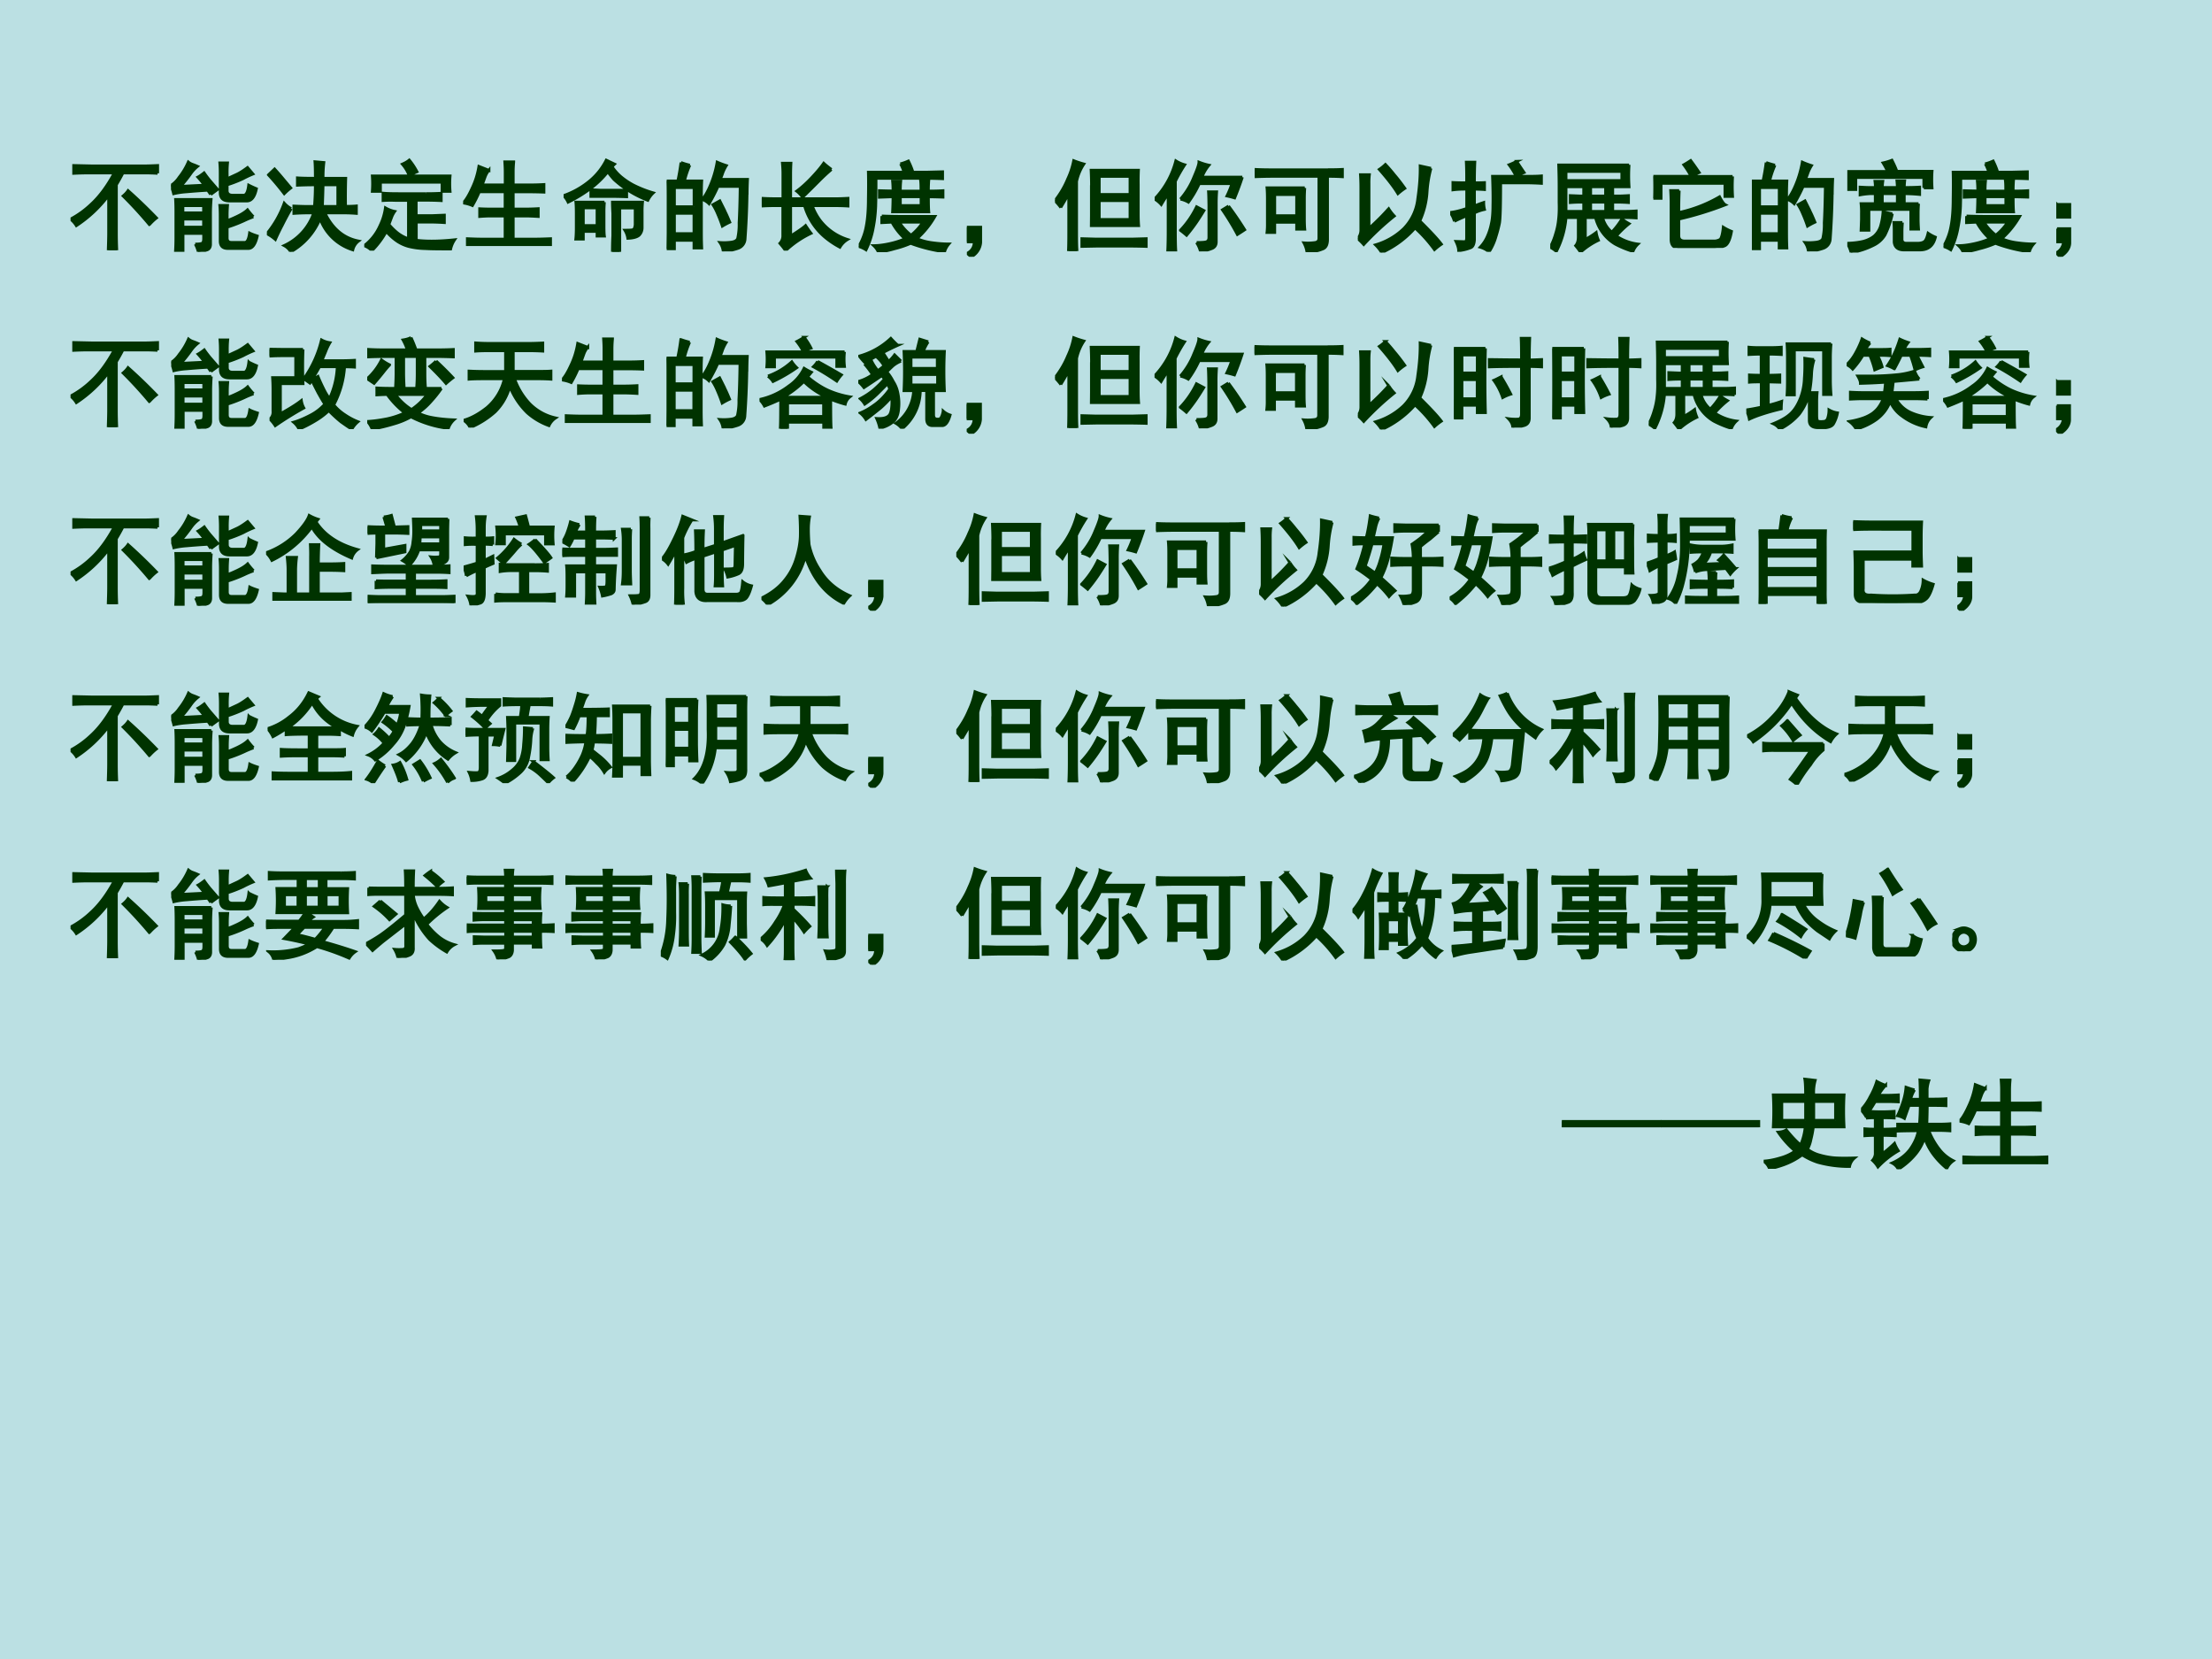 <svg xmlns="http://www.w3.org/2000/svg" xmlns:xlink="http://www.w3.org/1999/xlink" width="960" height="720" viewBox="0 0 720 540"><g data-name="P"><clipPath id="a"><path fill-rule="evenodd" d="M0 540h720V0H0Z"/></clipPath><g clip-path="url(#a)"><path fill="#bbe0e3" fill-rule="evenodd" d="M0 540h720V0H0Z"/></g></g><g data-name="P"><symbol id="b"><path d="M.883.781a2.227 2.227 0 0 1-.121.004h-.23a2.049 2.049 0 0 0-.067-.12v-.49C.465.125.466.066.469 0H.383c.002.063.004.121.004.176v.383A1.294 1.294 0 0 0 .059.25.256.256 0 0 1 0 .316a.934.934 0 0 1 .207.149c.086.078.165.185.238.32H.187A3.29 3.29 0 0 1 .032.781V.86l.18-.004h.547c.034 0 .075.002.125.004V.781M.8.261a4.22 4.22 0 0 1-.266.29c.021.018.038.036.05.054A5.175 5.175 0 0 0 .872.328a.57.57 0 0 1-.07-.066Z"/></symbol><symbol id="c"><path d="M.246.078c.047 0 .073.005.078.016.005.008.008.02.008.039v.054h-.21V.005H.046C.049.056.05.103.05.144v.262C.05.453.049.495.047.531h.36A1.949 1.949 0 0 1 .401.402V.074C.4.046.388.027.367.02A.432.432 0 0 0 .277 0a.305.305 0 0 1-.03.078m.589.277A.947.947 0 0 1 .742.316 1.401 1.401 0 0 0 .57.25V.14C.57.11.585.095.613.095h.14C.776.099.79.132.798.19c.02-.01.047-.02.078-.03C.857.076.827.034.785.034h-.21C.524.035.5.06.5.11v.254C.5.403.499.438.496.47h.078A1.228 1.228 0 0 1 .57.367v-.05c.026.007.06.022.102.042.044.021.08.043.105.067a.685.685 0 0 1 .059-.07M.57.741.676.79C.71.807.743.83.777.855L.832.79A1.057 1.057 0 0 1 .73.742 1.282 1.282 0 0 0 .57.68V.62C.57.59.59.574.625.574h.113c.026 0 .043.034.051.102A1.03 1.03 0 0 1 .867.64C.85.557.817.516.77.516H.594C.53.516.5.544.5.602V.8C.5.832.499.866.496.902h.078A1.013 1.013 0 0 1 .57.79V.742M.402.582a.35.35 0 0 1-.03.043A7.37 7.37 0 0 1 .155.609.805.805 0 0 1 .027.59.504.504 0 0 1 0 .673a.287.287 0 0 1 .082.082c.04.05.07.101.094.156A.138.138 0 0 1 .219.887a.659.659 0 0 0 .05-.02.35.35 0 0 1-.066-.07A1.494 1.494 0 0 0 .098.664L.34.676a.909.909 0 0 1-.067.082c.019.01.04.025.063.043.02-.029.04-.055.059-.078l.078-.09-.07-.051M.331.25v.082h-.21V.25h.21m0 .145v.074h-.21V.395h.21Z"/></symbol><symbol id="d"><path d="M.492.68C.417.68.355.678.31.676V.75C.355.747.417.746.492.746.492.82.491.875.488.914l.09-.008A1.221 1.221 0 0 1 .57.746H.8A6.142 6.142 0 0 1 .798.461c.042 0 .078.001.11.004V.39C.866.393.827.395.788.395h-.2C.666.233.78.138.93.109A.157.157 0 0 1 .872.02.515.515 0 0 0 .54.337.686.686 0 0 0 .242 0a.17.17 0 0 1-.066.063.567.567 0 0 1 .3.332H.415C.367.395.32.393.274.39v.074C.32.462.366.46.413.46h.07C.49.547.492.62.492.68M.72.46v.22H.57A14.155 14.155 0 0 0 .563.46h.156M.246.438A3.139 3.139 0 0 1 .156.27a2.23 2.23 0 0 1-.07-.145A.45.45 0 0 1 0 .184a1.03 1.03 0 0 1 .176.309.253.253 0 0 1 .07-.055M.078.84A2.64 2.64 0 0 0 .16.746L.242.648A.63.63 0 0 1 .176.59a2.592 2.592 0 0 1-.16.191L.078.84Z"/></symbol><symbol id="e"><path d="M.629.578c.05 0 .1.001.152.004V.508a3.088 3.088 0 0 1-.168.004H.527V.355h.164L.813.36V.285A2.629 2.629 0 0 1 .688.29h-.16V.105C.636.092.766.094.917.11a.277.277 0 0 1-.04-.093c-.103 0-.19 0-.257.004A.76.76 0 0 0 .45.043a.395.395 0 0 0-.125.059.571.571 0 0 0-.101.093A.864.864 0 0 0 .078 0 .213.213 0 0 1 0 .05a.52.52 0 0 1 .16.204.595.595 0 0 1 .055.18.306.306 0 0 1 .094-.036.279.279 0 0 1-.028-.05L.25.266A.602.602 0 0 1 .332.184.365.365 0 0 1 .449.12v.39H.324C.28.512.236.512.191.509v.074C.236.579.288.578.348.578h.28m.243.18a.944.944 0 0 1 0-.156H.79v.093H.164V.602H.082a1.041 1.041 0 0 1 0 .156h.79m-.485.12C.41.888.434.9.457.919A.655.655 0 0 0 .535.801.53.53 0 0 1 .457.76a.388.388 0 0 1-.07.118Z"/></symbol><symbol id="f"><path d="M.262.77A.225.225 0 0 1 .222.7L.193.62h.234v.137c0 .034-.002.066-.004.097h.09A1.09 1.09 0 0 1 .508.758V.62H.68c.041 0 .088.001.14.004V.547C.77.549.724.55.68.55H.508V.375h.12c.037 0 .082.001.134.004V.3C.712.303.668.305.629.305H.508V.07h.234c.042 0 .09.002.145.004V0C.835.003.787.004.742.004H.18C.135.004.09.003.043 0v.074C.093.072.138.07.18.07h.246v.235H.28C.245.305.207.303.168.3v.078C.207.376.245.375.281.375h.145v.176H.164a1.175 1.175 0 0 0-.07-.14A.356.356 0 0 1 0 .437c.029.03.059.08.09.148.034.07.057.144.07.223l.102-.04Z"/></symbol><symbol id="g"><path d="M.414.504A1.17 1.17 0 0 1 .41.394V.267C.41.216.411.18.414.16H.34v.047H.2V.129H.124C.128.165.129.206.129.25v.137c0 .047-.001.086-.004.117h.29m.077.36a.483.483 0 0 1 .09-.102A.754.754 0 0 1 .703.68 1.17 1.17 0 0 1 .91.598.26.26 0 0 1 .855.523a1.08 1.08 0 0 0-.343.211.82.82 0 0 0-.063.079.968.968 0 0 0-.183-.176 1.43 1.43 0 0 0-.22-.133A.222.222 0 0 1 0 .57a.859.859 0 0 1 .273.156.657.657 0 0 1 .16.204L.517.89A.673.673 0 0 1 .492.864M.5.391C.497.443.496.48.496.504h.305A.989.989 0 0 1 .797.402V.246A.106.106 0 0 0 .766.168C.745.15.707.139.652.137a.207.207 0 0 1-.03.082C.672.219.702.22.71.227.719.234.724.25.727.273v.172H.57V0H.496c0 .052.001.107.004.164v.227M.34.266v.18H.2v-.18h.14m.3.359V.559a5.182 5.182 0 0 1-.113.003h-.25V.63L.371.625h.27Z"/></symbol><symbol id="h"><path d="M.234.875A.936.936 0 0 1 .18.715h.175A2.957 2.957 0 0 1 .352.547V.203c0-.039 0-.095.003-.168H.277v.078H.078V.027H0l.004.157v.359c0 .07-.001.128-.004.172h.113c.013.06.024.122.032.187a.788.788 0 0 1 .09-.027M.815.578a8.084 8.084 0 0 0-.02-.453.105.105 0 0 0-.073-.094A.623.623 0 0 0 .574 0 .196.196 0 0 1 .54.09.561.561 0 0 1 .66.094C.691.099.71.11.72.129a.646.646 0 0 1 .015.16C.74.378.744.501.746.66H.52C.499.61.469.552.43.484a.195.195 0 0 1-.067.043.65.65 0 0 1 .067.114 1.043 1.043 0 0 1 .082.265.906.906 0 0 1 .093-.035.443.443 0 0 1-.035-.07.782.782 0 0 0-.027-.07H.82A3.217 3.217 0 0 1 .816.577M.277.18v.207H.078V.18h.2m0 .273v.195h-.2V.453h.2M.585.418C.602.387.62.346.64.297a.728.728 0 0 1-.075-.04C.548.308.531.35.516.384a.565.565 0 0 1-.047.09l.07.039.047-.094Z"/></symbol><symbol id="i"><path d="M.215.527v.258C.215.81.214.842.21.887h.086A2.377 2.377 0 0 1 .293.789V.527h.473c.033 0 .07.002.109.004V.453C.825.456.78.457.738.457H.512A.58.58 0 0 1 .594.305.567.567 0 0 1 .87.113.224.224 0 0 1 .793.035a.862.862 0 0 0-.152.102.653.653 0 0 0-.207.32H.293V.148C.368.195.419.23.445.254.464.225.482.199.5.176A1.01 1.01 0 0 1 .242 0C.222.029.202.053.184.074a.11.11 0 0 1 .03.082v.301H.126A2.28 2.28 0 0 1 0 .453v.078A2.18 2.18 0 0 1 .117.527h.098m.492.297a1.99 1.99 0 0 1-.129-.12A9.403 9.403 0 0 0 .414.542a.279.279 0 0 1-.059.062C.4.637.45.681.504.738.559.796.6.845.629.887.649.868.676.847.707.824Z"/></symbol><symbol id="j"><path d="M.234.367A5.16 5.16 0 0 1 .41.363h.363A.894.894 0 0 0 .59.137a.59.59 0 0 1 .144-.04C.797.088.857.083.914.083A.213.213 0 0 1 .871.004 1.59 1.59 0 0 0 .527.09 1.01 1.01 0 0 0 .363.035 1.076 1.076 0 0 0 .2 0a.196.196 0 0 1-.047.066c.047 0 .1.007.16.02.06.013.112.03.157.05a.628.628 0 0 0-.133.169L.234.3v.066m.192.531a.547.547 0 0 1 .078.028A.712.712 0 0 0 .55.812h.144l.157.004v-.07A5.029 5.029 0 0 1 .688.75H.175A8.33 8.33 0 0 0 .172.465C.169.395.162.325.148.254a.84.84 0 0 0-.074-.23A.277.277 0 0 1 0 .058a.616.616 0 0 1 .078.214c.013.07.02.16.02.27.002.11.002.2 0 .27H.46a.451.451 0 0 1-.035.085M.348.621A.938.938 0 0 1 .344.72h.082A.872.872 0 0 1 .422.62h.21c0 .042 0 .076-.003.102H.71A1.227 1.227 0 0 1 .707.62c.057 0 .107.001.148.004V.559C.816.56.767.562.707.562c0-.07.001-.12.004-.152H.344c.002.042.004.093.004.153L.21.558v.066C.27.622.316.621.348.621M.633.473v.09H.422v-.09h.21M.41.305A.538.538 0 0 1 .531.172a.56.56 0 0 1 .121.133H.41Z"/></symbol><symbol id="k"><path d="M0 .3h.14V.146A.18.18 0 0 0 .044 0l-.04.035C.052.061.075.1.075.152H0v.149Z"/></symbol><symbol id="l"><path d="M.371.668C.371.707.37.758.367.82h.48A2.348 2.348 0 0 1 .845.676V.379c0-.042.001-.082.004-.121h-.48L.37.363v.305M.06.441A.685.685 0 0 1 0 .511c.055.071.098.144.129.22A.781.781 0 0 1 .19.917.962.962 0 0 1 .293.883.508.508 0 0 1 .219.707v-.52C.219.107.22.045.223 0H.137C.139.042.14.103.14.184v.398a5.45 5.45 0 0 0-.082-.14M.762.32v.192H.449V.32h.313m0 .254v.184H.449V.574h.313m.02-.453.144.004V.047A5.976 5.976 0 0 1 .773.05H.422L.273.047v.078L.418.121h.363Z"/></symbol><symbol id="m"><path d="M.137.586a1.789 1.789 0 0 1-.07-.11A.297.297 0 0 1 0 .532a.874.874 0 0 1 .215.387.335.335 0 0 1 .09-.04A1.61 1.61 0 0 1 .21.712V.203c0-.08.001-.146.004-.195H.133c.002.041.004.108.004.199v.379M.262.53c.06.07.105.145.136.223C.432.832.45.883.45.906A.58.58 0 0 1 .551.875.43.43 0 0 1 .48.754h.41A2.991 2.991 0 0 0 .812.543a.856.856 0 0 1-.078.02c.019.039.036.08.051.125H.453A1.105 1.105 0 0 0 .343.5a.27.27 0 0 1-.081.031M.426.09c.052 0 .086.002.101.008C.543.105.551.12.551.14v.328C.55.53.549.577.547.605h.082A1.688 1.688 0 0 1 .625.47V.098C.625.064.611.042.582.03A.467.467 0 0 0 .465 0a.284.284 0 0 1-.04.09M.75.46C.813.376.867.295.914.22A2.682 2.682 0 0 0 .84.172a2.57 2.57 0 0 1-.152.25L.75.46M.262.215c.065.068.12.147.164.238L.5.414a2.934 2.934 0 0 0-.07-.11 1.648 1.648 0 0 0-.106-.14 1.07 1.07 0 0 1-.062.05Z"/></symbol><symbol id="n"><path d="M.508.652A1.488 1.488 0 0 1 .504.54V.348c0-.045.001-.082.004-.114H.426v.07H.203V.2H.125a.717.717 0 0 1 .004.09v.25c0 .042-.001.08-.004.113h.383m.25.184A2.4 2.4 0 0 1 .89.84V.766A2.067 2.067 0 0 1 .76.77H.739V.125C.738.078.724.048.695.035A.454.454 0 0 0 .531 0 .284.284 0 0 1 .5.094a.5.5 0 0 1 .117.004c.024.005.035.02.035.043V.77H.184C.116.77.054.768 0 .766V.84C.055.837.115.836.18.836h.578M.426.37v.215H.203V.37h.223Z"/></symbol><symbol id="o"><path d="M.742.855A1.198 1.198 0 0 1 .703.621a.834.834 0 0 0-.074-.3C.736.215.809.137.848.085A.644.644 0 0 1 .778.03 1.41 1.41 0 0 1 .581.25.999.999 0 0 0 .242 0 .395.395 0 0 1 .18.078a.69.69 0 0 1 .285.164.51.51 0 0 1 .144.305c.019.13.026.24.024.332l.11-.024m-.43-.41A.434.434 0 0 1 .37.371 2.821 2.821 0 0 1 .06.082.611.611 0 0 1 0 .141c.02.026.031.054.031.086V.66C.031.7.03.742.027.79h.09A.717.717 0 0 1 .113.7V.245c.076.068.142.134.2.2M.28.894C.31.863.34.828.371.789.402.753.438.707.477.652a.644.644 0 0 1-.07-.054C.371.658.31.74.218.844c.02.013.041.03.062.05Z"/></symbol><symbol id="p"><path d="M.043.309A.26.26 0 0 1 0 .399C.055.405.11.42.168.44v.196C.113.637.066.634.028.629v.074C.063.701.11.7.167.7.168.78.167.85.164.91H.25A4.3 4.3 0 0 1 .246.7C.272.7.306.7.348.702v-.07a1.697 1.697 0 0 1-.102.004V.465C.27.475.301.487.34.5.34.48.342.456.348.43A.424.424 0 0 1 .246.395V.12C.243.08.232.053.211.043A.455.455 0 0 0 .086.012c0 .026-.01.057-.027.093l.09-.003C.16.104.167.117.167.14v.226A1.885 1.885 0 0 1 .043.31M.395 0a.252.252 0 0 1-.09.047.37.37 0 0 1 .074.113.577.577 0 0 1 .039.125c.01.042.016.104.016.188.002.083 0 .18-.004.293h.343c.055 0 .106 0 .153.004V.695A2.758 2.758 0 0 1 .773.7H.512C.512.467.508.331.5.29A1.283 1.283 0 0 0 .465.156.582.582 0 0 0 .395 0m.28.918C.71.863.736.826.75.805A3.864 3.864 0 0 1 .668.77a.718.718 0 0 1-.07.113c.026.01.052.022.078.035Z"/></symbol><symbol id="q"><path d="M.8.887a1.704 1.704 0 0 1 0-.223H.634V.57h.066c.026 0 .058.002.094.004v-.07a1.872 1.872 0 0 1-.09.004h-.07V.414h.14c.024 0 .056.001.098.004v-.07a1.645 1.645 0 0 1-.094.004H.531A.292.292 0 0 1 .625.203a.752.752 0 0 1 .102.133A.615.615 0 0 1 .8.289.98.98 0 0 1 .67.164a.512.512 0 0 1 .22-.082A.197.197 0 0 1 .84.008a1.015 1.015 0 0 0-.18.074.434.434 0 0 0-.2.27H.356V.129a.815.815 0 0 1 .11.07.343.343 0 0 1 .023-.078A.738.738 0 0 1 .308 0a.866.866 0 0 1-.05.066c.018.021.027.05.027.086v.2H.16A.913.913 0 0 0 .062.008.298.298 0 0 1 0 .05c.023.044.042.09.055.137a.683.683 0 0 1 .03.148c.006.052.007.11.005.172v.168c0 .05-.001.12-.004.21H.8M.727.727V.82H.16V.727h.567M.34.414v.094H.3C.278.508.246.507.204.504v.07L.301.57H.34v.094H.16v-.25h.18M.562.57v.094H.41V.57h.153m0-.156v.094H.41V.414h.153Z"/></symbol><symbol id="r"><path d="M.262.582A4.94 4.94 0 0 1 .258.359a1.415 1.415 0 0 1 .414.16C.695.474.715.446.73.438A3.33 3.33 0 0 0 .258.293V.125c0-.04.023-.057.07-.055H.61a.12.12 0 0 1 .067.016C.69.096.703.138.71.21A.513.513 0 0 1 .793.168C.777.079.753.03.719.02A.302.302 0 0 0 .609 0H.258C.208 0 .182.027.18.082v.375C.18.504.178.546.176.582h.086m.047.262c.018.01.041.024.07.043C.413.842.44.802.465.766A.588.588 0 0 1 .39.726h.414a1.65 1.65 0 0 1 0-.203H.727v.133H.078V.504H0a2.227 2.227 0 0 1 0 .223h.383a.815.815 0 0 1-.074.117Z"/></symbol><symbol id="s"><path d="M.285.66C.285.678.284.7.281.723H.36A.573.573 0 0 1 .355.66h.153a.786.786 0 0 1-.004.067h.078A.786.786 0 0 1 .578.66c.055 0 .107.001.156.004V.59a1.65 1.65 0 0 1-.156.008V.496h.145A1.128 1.128 0 0 1 .719.402V.34C.719.314.72.28.723.238H.645v.2H.219V.227H.14l.004.109v.062C.145.432.143.465.14.496h.144v.102H.23A.789.789 0 0 1 .13.586v.078C.179.661.212.66.23.66h.055M.777.656v.106H.086V.64H.004a1.15 1.15 0 0 1 0 .183H.41A.882.882 0 0 1 .363.91a.616.616 0 0 1 .09.027C.474.896.491.859.503.825H.86a1.229 1.229 0 0 1 0-.168H.777M.457.395A.907.907 0 0 0 .383.18.273.273 0 0 0 .266.074.789.789 0 0 0 .039 0 .39.39 0 0 1 0 .094c.065.002.12.009.164.02.044.012.08.03.11.054.028.026.049.057.062.094a.67.67 0 0 1 .027.152c.04-.01.07-.017.094-.02m.102-.09a1.187 1.187 0 0 1-.004-.09V.134c0-.024.013-.037.039-.04H.71C.742.094.766.1.78.11c.016.01.029.04.04.086A.404.404 0 0 1 .894.156C.874.073.825.03.746.027h-.18C.512.03.482.056.476.105v.118c0 .02 0 .048-.003.082h.086M.508.496v.102H.355V.496h.153Z"/></symbol><symbol id="t"><path d="M.008.285h.129V.137C.134.085.102.039.039 0L0 .04a.135.135 0 0 1 .074.112H.008v.133m0 .246h.129V.402h-.13v.13Z"/></symbol><use xlink:href="#b" fill="#030" transform="matrix(32.064 0 0 -32.064 22.964 81.456)"/><use xlink:href="#c" fill="#030" transform="matrix(32.064 0 0 -32.064 55.655 81.957)"/><use xlink:href="#d" fill="#030" transform="matrix(32.064 0 0 -32.064 86.877 81.957)"/><use xlink:href="#e" fill="#030" transform="matrix(32.064 0 0 -32.064 118.565 81.58)"/><use xlink:href="#f" fill="#030" transform="matrix(32.064 0 0 -32.064 150.754 80.078)"/><use xlink:href="#g" fill="#030" transform="matrix(32.064 0 0 -32.064 183.448 81.957)"/><use xlink:href="#h" fill="#030" transform="matrix(32.064 0 0 -32.064 217.015 81.831)"/><use xlink:href="#i" fill="#030" transform="matrix(32.064 0 0 -32.064 247.951 81.58)"/><use xlink:href="#j" fill="#030" transform="matrix(32.064 0 0 -32.064 279.517 82.082)"/><use xlink:href="#k" fill="#030" transform="matrix(32.064 0 0 -32.064 314.713 83.585)"/><use xlink:href="#l" fill="#030" transform="matrix(32.064 0 0 -32.064 343.395 81.706)"/><use xlink:href="#m" fill="#030" transform="matrix(32.064 0 0 -32.064 375.838 81.831)"/><use xlink:href="#n" fill="#030" transform="matrix(32.064 0 0 -32.064 408.403 82.082)"/><use xlink:href="#o" fill="#030" transform="matrix(32.064 0 0 -32.064 441.97 82.207)"/><use xlink:href="#p" fill="#030" transform="matrix(32.064 0 0 -32.064 472.033 81.957)"/><use xlink:href="#q" fill="#030" transform="matrix(32.064 0 0 -32.064 504.598 82.082)"/><use xlink:href="#r" fill="#030" transform="matrix(32.064 0 0 -32.064 538.165 80.704)"/><use xlink:href="#h" fill="#030" transform="matrix(32.064 0 0 -32.064 570.232 81.831)"/><use xlink:href="#s" fill="#030" transform="matrix(32.064 0 0 -32.064 601.294 82.207)"/><use xlink:href="#j" fill="#030" transform="matrix(32.064 0 0 -32.064 632.606 82.082)"/><use xlink:href="#t" fill="#030" transform="matrix(32.064 0 0 -32.064 669.307 83.585)"/><use xlink:href="#b" fill="none" stroke="#030" stroke-miterlimit="10" stroke-width=".029" transform="matrix(32.064 0 0 -32.064 22.964 81.456)"/><use xlink:href="#c" fill="none" stroke="#030" stroke-miterlimit="10" stroke-width=".029" transform="matrix(32.064 0 0 -32.064 55.655 81.957)"/><use xlink:href="#d" fill="none" stroke="#030" stroke-miterlimit="10" stroke-width=".029" transform="matrix(32.064 0 0 -32.064 86.877 81.957)"/><use xlink:href="#e" fill="none" stroke="#030" stroke-miterlimit="10" stroke-width=".029" transform="matrix(32.064 0 0 -32.064 118.565 81.58)"/><use xlink:href="#f" fill="none" stroke="#030" stroke-miterlimit="10" stroke-width=".029" transform="matrix(32.064 0 0 -32.064 150.754 80.078)"/><use xlink:href="#g" fill="none" stroke="#030" stroke-miterlimit="10" stroke-width=".029" transform="matrix(32.064 0 0 -32.064 183.448 81.957)"/><use xlink:href="#h" fill="none" stroke="#030" stroke-miterlimit="10" stroke-width=".029" transform="matrix(32.064 0 0 -32.064 217.015 81.831)"/><use xlink:href="#i" fill="none" stroke="#030" stroke-miterlimit="10" stroke-width=".029" transform="matrix(32.064 0 0 -32.064 247.951 81.58)"/><use xlink:href="#j" fill="none" stroke="#030" stroke-miterlimit="10" stroke-width=".029" transform="matrix(32.064 0 0 -32.064 279.517 82.082)"/><use xlink:href="#k" fill="none" stroke="#030" stroke-miterlimit="10" stroke-width=".029" transform="matrix(32.064 0 0 -32.064 314.713 83.585)"/><use xlink:href="#l" fill="none" stroke="#030" stroke-miterlimit="10" stroke-width=".029" transform="matrix(32.064 0 0 -32.064 343.395 81.706)"/><use xlink:href="#m" fill="none" stroke="#030" stroke-miterlimit="10" stroke-width=".029" transform="matrix(32.064 0 0 -32.064 375.838 81.831)"/><use xlink:href="#n" fill="none" stroke="#030" stroke-miterlimit="10" stroke-width=".029" transform="matrix(32.064 0 0 -32.064 408.403 82.082)"/><use xlink:href="#o" fill="none" stroke="#030" stroke-miterlimit="10" stroke-width=".029" transform="matrix(32.064 0 0 -32.064 441.97 82.207)"/><use xlink:href="#p" fill="none" stroke="#030" stroke-miterlimit="10" stroke-width=".029" transform="matrix(32.064 0 0 -32.064 472.033 81.957)"/><use xlink:href="#q" fill="none" stroke="#030" stroke-miterlimit="10" stroke-width=".029" transform="matrix(32.064 0 0 -32.064 504.598 82.082)"/><use xlink:href="#r" fill="none" stroke="#030" stroke-miterlimit="10" stroke-width=".029" transform="matrix(32.064 0 0 -32.064 538.165 80.704)"/><use xlink:href="#h" fill="none" stroke="#030" stroke-miterlimit="10" stroke-width=".029" transform="matrix(32.064 0 0 -32.064 570.232 81.831)"/><use xlink:href="#s" fill="none" stroke="#030" stroke-miterlimit="10" stroke-width=".029" transform="matrix(32.064 0 0 -32.064 601.294 82.207)"/><use xlink:href="#j" fill="none" stroke="#030" stroke-miterlimit="10" stroke-width=".029" transform="matrix(32.064 0 0 -32.064 632.606 82.082)"/><use xlink:href="#t" fill="none" stroke="#030" stroke-miterlimit="10" stroke-width=".029" transform="matrix(32.064 0 0 -32.064 669.307 83.585)"/><symbol id="u"><path d="M.652.246A.492.492 0 0 1 .766.145a.67.67 0 0 1 .132-.07A.277.277 0 0 1 .836 0C.802.02.766.046.726.074a1.446 1.446 0 0 0-.124.114A.763.763 0 0 0 .46.082 1.307 1.307 0 0 0 .3 0a.215.215 0 0 1-.055.07c.055.016.11.04.168.07a.51.51 0 0 1 .149.114C.541.285.52.323.495.367a6.243 6.243 0 0 0-.066.13L.41.468a3.515 3.515 0 0 1-.062.043 1.13 1.13 0 0 1 .18.395.251.251 0 0 1 .085-.028.578.578 0 0 1-.043-.09L.531.695h.196c.054 0 .1.002.136.004V.63C.837.632.803.633.762.633a.958.958 0 0 0-.11-.387M.34.81a4.136 4.136 0 0 1 0-.348H.11V.156C.205.208.276.253.323.29A.226.226 0 0 1 .348.215a3.35 3.35 0 0 1-.29-.18.436.436 0 0 1-.054.067c.023.02.034.048.031.082v.214c0 .037-.001.079-.004.125h.235v.223h-.13C.093.746.047.745 0 .742v.07L.137.81H.34M.434.508a.246.246 0 0 1 .058.027C.51.491.53.448.551.406.57.367.59.335.609.31a.832.832 0 0 1 .079.324h-.18A3.146 3.146 0 0 0 .434.508Z"/></symbol><symbol id="v"><path d="M.754.414A1.222 1.222 0 0 0 .648.281.692.692 0 0 0 .516.164.542.542 0 0 1 .66.117C.73.104.803.097.88.094A.208.208 0 0 1 .824.008a1.116 1.116 0 0 0-.379.117.795.795 0 0 0-.168-.07A2.072 2.072 0 0 0 .051 0a.31.31 0 0 1-.047.078c.057.003.124.012.2.027a.851.851 0 0 1 .179.06.893.893 0 0 0-.18.187C.17.352.134.35.098.348v.07C.145.415.2.414.266.414h.488M.445.93C.464.89.48.849.496.805h.176c.075 0 .143.001.203.004V.734A4.696 4.696 0 0 1 .68.738H.586V.566C.586.525.587.483.59.441H.504c.003.042.004.084.004.125v.172H.37V.566c0-.028.001-.07.004-.125H.289c.003.055.004.097.004.125v.172H.207a4.45 4.45 0 0 1-.2-.004V.81C.064.806.13.805.208.805h.2a.584.584 0 0 1-.044.101C.39.91.417.916.445.93M.285.352A.606.606 0 0 1 .45.199a.637.637 0 0 1 .16.153H.285M.7.692A3.39 3.39 0 0 0 .871.522a1.042 1.042 0 0 1-.07-.058C.757.517.7.575.637.637A.67.67 0 0 1 .699.69M.227.652A.952.952 0 0 1 .164.578 3.062 3.062 0 0 0 .07.465L0 .512a.63.63 0 0 1 .145.191.49.49 0 0 1 .082-.05Z"/></symbol><symbol id="w"><path d="M.664.855c.047 0 .094.002.14.004V.777a2.535 2.535 0 0 1-.14.004h-.16v-.21h.25c.05 0 .094 0 .133.003V.492a1.84 1.84 0 0 1-.13.004H.517A.72.72 0 0 1 .672.242.527.527 0 0 1 .934.098.188.188 0 0 1 .867.02a.675.675 0 0 0-.222.132.773.773 0 0 0-.176.266A.572.572 0 0 0 .32.16.902.902 0 0 0 .066 0 .174.174 0 0 1 0 .074c.076.021.155.064.238.13a.543.543 0 0 1 .176.292H.2C.142.496.094.495.055.492v.082C.096.572.145.57.199.57h.227v.211H.262C.207.781.16.78.122.777V.86C.161.857.21.855.261.855h.402Z"/></symbol><symbol id="x"><path d="M.488.527c.07-.06.14-.105.207-.136A.917.917 0 0 1 .918.324.131.131 0 0 1 .871.25C.821.263.772.28.723.3c0-.153.001-.25.004-.288H.652v.054H.285V0H.211c.003.034.004.134.004.3A2.585 2.585 0 0 0 .05.23.265.265 0 0 1 0 .297a.742.742 0 0 1 .297.137.456.456 0 0 1 .156.18.69.69 0 0 1 .074-.04L.488.527m.375.254a.673.673 0 0 1 0-.148H.785v.094H.152V.629H.074a.87.87 0 0 1 0 .152h.79M.651.125v.137H.285V.125h.367M.687.32A.781.781 0 0 0 .45.48C.39.42.32.367.24.32h.449M.59.684A9.99 9.99 0 0 0 .832.547.489.489 0 0 1 .785.484C.697.544.617.592.547.63c.02.02.035.039.043.055M.086.535A.709.709 0 0 1 .328.68.366.366 0 0 1 .378.62a1.63 1.63 0 0 0-.241-.14.202.202 0 0 1-.051.054m.293.352c.02.01.045.024.074.043a.644.644 0 0 0 .07-.11.385.385 0 0 1-.078-.035.6.6 0 0 1-.066.102Z"/></symbol><symbol id="y"><path d="M.71.883A.531.531 0 0 1 .66.785h.215a4.237 4.237 0 0 1 0-.398h-.11V.14c0-.029.014-.043.04-.043h.011c.021 0 .037.027.047.082a.193.193 0 0 1 .07-.04C.914.069.886.032.853.032H.754c-.04 0-.059.024-.059.07v.286H.63A.506.506 0 0 0 .445 0a.206.206 0 0 1-.062.055.438.438 0 0 1 .18.332H.465a4.237 4.237 0 0 1 0 .398h.129L.625.91.711.883M.434.687A.31.31 0 0 1 .355.641 1.553 1.553 0 0 1 .29.578.49.49 0 0 0 .355.48.326.326 0 0 0 .402.363.51.51 0 0 0 .41.203C.405.138.383.091.344.063A.297.297 0 0 0 .219.007a.478.478 0 0 1-.032.097C.254.1.296.112.318.141c.02.03.028.093.023.187A.999.999 0 0 0 .227.211 5.367 5.367 0 0 0 .078.094.24.24 0 0 1 .02.16a.61.61 0 0 1 .132.074c.06.04.116.095.168.168a.284.284 0 0 1-.023.055L.195.355A.967.967 0 0 0 .066.25.237.237 0 0 1 .02.305c.054.028.101.06.14.093.042.037.077.072.106.106a.182.182 0 0 1-.028.035 6.743 6.743 0 0 0-.18-.121A.449.449 0 0 1 0 .48a.449.449 0 0 1 .145.07.871.871 0 0 1-.07.095.41.41 0 0 1 .062.039A.477.477 0 0 1 .199.59a.472.472 0 0 1 .063.05.37.37 0 0 1-.063.079c.029.015.048.03.059.043l.05-.078C.33.702.35.724.369.75L.433.687m.37-.074v.114H.536V.613h.27m0-.168v.106h-.27V.445h.27M.402.848A2.248 2.248 0 0 1 .207.75a5.534 5.534 0 0 1-.14-.078C.045.695.026.717.011.738a.765.765 0 0 1 .32.18.89.89 0 0 1 .07-.07Z"/></symbol><symbol id="z"><path d="M.32.805a12.519 12.519 0 0 1 0-.653H.238v.075H.082v-.13H0a16.535 16.535 0 0 1 0 .708h.32M.687.687c0 .079 0 .152-.003.22H.77a5.713 5.713 0 0 1-.004-.22c.039 0 .08.002.125.004V.617a2.135 2.135 0 0 1-.125.004V.098C.766.058.75.034.719.023A.587.587 0 0 0 .598 0c0 .031-.015.061-.043.09A.494.494 0 0 1 .656.086c.021.003.031.02.031.05v.485C.557.621.448.62.36.617v.074C.443.69.552.688.688.688M.237.292v.195H.082V.293h.156m0 .262v.183H.082V.555h.156M.48.515A2.22 2.22 0 0 0 .578.34.432.432 0 0 1 .496.305a.66.66 0 0 1-.09.175C.43.49.454.503.48.516Z"/></symbol><symbol id="A"><path d="M.688.707A.575.575 0 0 1 .663.57 1.422 1.422 0 0 0 .641.371h.078A1.115 1.115 0 0 1 .715.266V.14C.715.1.72.08.735.078a.166.166 0 0 1 .05 0c.018 0 .031.01.04.027a.264.264 0 0 1 .015.09.243.243 0 0 1 .086-.03.351.351 0 0 0-.04-.11C.875.034.847.02.806.015H.727C.669.016.64.04.64.09v.273a.612.612 0 0 0-.102-.21A.635.635 0 0 0 .34 0a.16.16 0 0 1-.066.055c.084.034.145.07.184.11.04.04.07.093.094.155A.62.62 0 0 1 .59.516C.595.583.596.65.594.719.628.714.659.709.688.707M.25.828c.029 0 .064.001.105.004V.758a2.134 2.134 0 0 1-.132.004V.547C.259.547.298.548.34.55V.477L.223.48V.242c.044.01.09.024.136.04A.836.836 0 0 1 .355.206 2.269 2.269 0 0 1 .148.148 1.073 1.073 0 0 1 .031.102.395.395 0 0 1 0 .195C.042.201.092.21.152.223V.48C.111.48.07.48.032.477V.55C.07.548.11.547.151.547v.215C.105.762.064.76.027.758v.074C.06.829.09.828.117.828H.25m.61.04A2.003 2.003 0 0 1 .854.741V.48C.855.431.857.388.86.352H.785v.453H.488V.348H.414C.417.392.418.44.418.496v.215c0 .057-.001.11-.004.156H.86Z"/></symbol><symbol id="B"><path d="M.738.508.473.484A3.431 3.431 0 0 0 .46.371H.68c.041 0 .088.001.14.004v-.07a2.842 2.842 0 0 1-.14.004H.5A.319.319 0 0 1 .652.168a.613.613 0 0 1 .203-.05.166.166 0 0 1-.05-.095.607.607 0 0 0-.243.11.35.35 0 0 0-.12.148.403.403 0 0 0-.145-.187.667.667 0 0 0-.2-.094.238.238 0 0 1-.07.078.78.78 0 0 1 .141.035.394.394 0 0 1 .094.047c.028.021.05.043.066.067a.353.353 0 0 1 .043.082h-.21C.125.309.085.307.038.305v.07C.09.372.13.371.16.371h.223c.005.031.009.067.012.106C.298.47.214.467.14.465.14.485.13.51.113.539h.121a2.751 2.751 0 0 1 .301.016c.057.007.11.02.156.035A.22.22 0 0 1 .738.508m-.5.367A.292.292 0 0 1 .191.809h.13c.049 0 .09 0 .12.003V.746A1.14 1.14 0 0 1 .34.75H.312A.497.497 0 0 0 .36.633L.285.602a.914.914 0 0 1-.05.148h-.07A.875.875 0 0 0 .061.61.197.197 0 0 1 0 .655c.034.031.064.07.09.117.028.05.05.098.066.145A.511.511 0 0 1 .238.875M.484.613a.415.415 0 0 1-.07.032.826.826 0 0 1 .074.132C.51.824.526.87.54.914A.656.656 0 0 1 .625.88a.376.376 0 0 1-.043-.07h.14c.019 0 .06 0 .122.003V.746a2.067 2.067 0 0 1-.13.004l.06-.117A.606.606 0 0 1 .694.602C.682.65.667.7.648.75H.555a2.367 2.367 0 0 0-.07-.137Z"/></symbol><use xlink:href="#b" fill="#030" transform="matrix(32.04 0 0 -32.04 22.963 139.053)"/><use xlink:href="#c" fill="#030" transform="matrix(32.04 0 0 -32.04 55.725 139.554)"/><use xlink:href="#u" fill="#030" transform="matrix(32.04 0 0 -32.04 87.736 139.68)"/><use xlink:href="#v" fill="#030" transform="matrix(32.04 0 0 -32.04 119.526 139.68)"/><use xlink:href="#w" fill="#030" transform="matrix(32.04 0 0 -32.04 150.91 139.179)"/><use xlink:href="#f" fill="#030" transform="matrix(32.04 0 0 -32.04 182.922 137.677)"/><use xlink:href="#h" fill="#030" transform="matrix(32.04 0 0 -32.04 216.964 139.429)"/><use xlink:href="#x" fill="#030" transform="matrix(32.04 0 0 -32.04 247.223 139.554)"/><use xlink:href="#y" fill="#030" transform="matrix(32.04 0 0 -32.04 279.36 139.554)"/><use xlink:href="#k" fill="#030" transform="matrix(32.04 0 0 -32.04 314.653 141.181)"/><use xlink:href="#l" fill="#030" transform="matrix(32.04 0 0 -32.04 343.41 139.304)"/><use xlink:href="#m" fill="#030" transform="matrix(32.04 0 0 -32.04 375.797 139.429)"/><use xlink:href="#n" fill="#030" transform="matrix(32.04 0 0 -32.04 408.337 139.68)"/><use xlink:href="#o" fill="#030" transform="matrix(32.04 0 0 -32.04 441.975 139.804)"/><use xlink:href="#z" fill="#030" transform="matrix(32.04 0 0 -32.04 473.235 139.179)"/><use xlink:href="#z" fill="#030" transform="matrix(32.04 0 0 -32.04 505.275 139.179)"/><use xlink:href="#q" fill="#030" transform="matrix(32.04 0 0 -32.04 536.66 139.68)"/><use xlink:href="#A" fill="#030" transform="matrix(32.04 0 0 -32.04 568.421 139.68)"/><use xlink:href="#B" fill="#030" transform="matrix(32.04 0 0 -32.04 601.087 139.68)"/><use xlink:href="#x" fill="#030" transform="matrix(32.04 0 0 -32.04 632.472 139.554)"/><use xlink:href="#t" fill="#030" transform="matrix(32.04 0 0 -32.04 669.239 141.181)"/><use xlink:href="#b" fill="none" stroke="#030" stroke-miterlimit="10" stroke-width=".029" transform="matrix(32.04 0 0 -32.04 22.963 139.053)"/><use xlink:href="#c" fill="none" stroke="#030" stroke-miterlimit="10" stroke-width=".029" transform="matrix(32.04 0 0 -32.04 55.725 139.554)"/><use xlink:href="#u" fill="none" stroke="#030" stroke-miterlimit="10" stroke-width=".029" transform="matrix(32.04 0 0 -32.04 87.736 139.68)"/><use xlink:href="#v" fill="none" stroke="#030" stroke-miterlimit="10" stroke-width=".029" transform="matrix(32.04 0 0 -32.04 119.526 139.68)"/><use xlink:href="#w" fill="none" stroke="#030" stroke-miterlimit="10" stroke-width=".029" transform="matrix(32.04 0 0 -32.04 150.91 139.179)"/><use xlink:href="#f" fill="none" stroke="#030" stroke-miterlimit="10" stroke-width=".029" transform="matrix(32.04 0 0 -32.04 182.922 137.677)"/><use xlink:href="#h" fill="none" stroke="#030" stroke-miterlimit="10" stroke-width=".029" transform="matrix(32.04 0 0 -32.04 216.964 139.429)"/><use xlink:href="#x" fill="none" stroke="#030" stroke-miterlimit="10" stroke-width=".029" transform="matrix(32.04 0 0 -32.04 247.223 139.554)"/><use xlink:href="#y" fill="none" stroke="#030" stroke-miterlimit="10" stroke-width=".029" transform="matrix(32.04 0 0 -32.04 279.36 139.554)"/><use xlink:href="#k" fill="none" stroke="#030" stroke-miterlimit="10" stroke-width=".029" transform="matrix(32.04 0 0 -32.04 314.653 141.181)"/><use xlink:href="#l" fill="none" stroke="#030" stroke-miterlimit="10" stroke-width=".029" transform="matrix(32.04 0 0 -32.04 343.41 139.304)"/><use xlink:href="#m" fill="none" stroke="#030" stroke-miterlimit="10" stroke-width=".029" transform="matrix(32.04 0 0 -32.04 375.797 139.429)"/><use xlink:href="#n" fill="none" stroke="#030" stroke-miterlimit="10" stroke-width=".029" transform="matrix(32.04 0 0 -32.04 408.337 139.68)"/><use xlink:href="#o" fill="none" stroke="#030" stroke-miterlimit="10" stroke-width=".029" transform="matrix(32.04 0 0 -32.04 441.975 139.804)"/><use xlink:href="#z" fill="none" stroke="#030" stroke-miterlimit="10" stroke-width=".029" transform="matrix(32.04 0 0 -32.04 473.235 139.179)"/><use xlink:href="#z" fill="none" stroke="#030" stroke-miterlimit="10" stroke-width=".029" transform="matrix(32.04 0 0 -32.04 505.275 139.179)"/><use xlink:href="#q" fill="none" stroke="#030" stroke-miterlimit="10" stroke-width=".029" transform="matrix(32.04 0 0 -32.04 536.66 139.68)"/><use xlink:href="#A" fill="none" stroke="#030" stroke-miterlimit="10" stroke-width=".029" transform="matrix(32.04 0 0 -32.04 568.421 139.68)"/><use xlink:href="#B" fill="none" stroke="#030" stroke-miterlimit="10" stroke-width=".029" transform="matrix(32.04 0 0 -32.04 601.087 139.68)"/><use xlink:href="#x" fill="none" stroke="#030" stroke-miterlimit="10" stroke-width=".029" transform="matrix(32.04 0 0 -32.04 632.472 139.554)"/><use xlink:href="#t" fill="none" stroke="#030" stroke-miterlimit="10" stroke-width=".029" transform="matrix(32.04 0 0 -32.04 669.239 141.181)"/><symbol id="C"><path d="M.195.004.078 0v.074L.18.07h.043v.25C.223.352.22.392.215.441h.094A1.205 1.205 0 0 1 .3.321V.07h.152v.378C.453.48.452.521.45.57h.086A3.743 3.743 0 0 1 .531.375h.121C.694.375.74.376.79.379V.305a2.4 2.4 0 0 1-.133.004H.531V.07h.242l.082.004V0A2.343 2.343 0 0 1 .77.004H.195M.508.8C.594.668.734.574.93.52A.164.164 0 0 1 .87.434C.668.52.533.625.465.75A1.097 1.097 0 0 0 .059.41.278.278 0 0 1 0 .488.817.817 0 0 1 .305.68c.073.078.117.14.133.187a.46.46 0 0 1 .09-.039L.507.801Z"/></symbol><symbol id="D"><path d="M.7.375c.04 0 .084.001.128.004v-.07A2.196 2.196 0 0 1 .7.313H.477v-.09h.168c.046 0 .097.001.152.004v-.07A3.217 3.217 0 0 1 .645.16H.477V.066H.75c.04 0 .082.002.129.004V0A2.196 2.196 0 0 1 .75.004H.145C.098.004.05.003.004 0v.07C.05.068.098.066.144.066h.258V.16h-.16A3.29 3.29 0 0 1 .086.156v.07A3.29 3.29 0 0 1 .242.224h.16v.09H.203C.153.313.103.31.051.308v.07C.103.376.154.375.203.375H.7m.117.48a3.368 3.368 0 0 1-.003-.16v-.23C.815.418.77.392.675.387a.217.217 0 0 1-.031.082.377.377 0 0 1 .082 0C.737.47.742.482.742.5v.04H.52A.398.398 0 0 0 .422.382a.343.343 0 0 1-.067.05.337.337 0 0 1 .079.09.261.261 0 0 1 .027.098.72.72 0 0 1 .008.11C.469.77.467.81.465.854h.351M.09.461l.004.144v.106C.068.71.036.71 0 .707v.07A2.4 2.4 0 0 1 .133.773h.062l-.03.102a.415.415 0 0 1 .077.016L.273.773.41.777v-.07a3.218 3.218 0 0 1-.14.004H.164V.547L.38.586V.52L.089.46m.653.142v.07H.535L.531.602h.211m0 .132v.063H.54V.734h.203Z"/></symbol><symbol id="E"><path d="M.027.3A.261.261 0 0 1 0 .39c.052.014.098.027.137.04V.62H.109A.89.89 0 0 1 .016.617v.07A.89.89 0 0 1 .109.684h.028v.09C.137.817.134.86.129.901h.09A.702.702 0 0 1 .21.79V.684c.029 0 .057 0 .086.003v-.07A.949.949 0 0 1 .21.621V.457L.297.5.3.426a3.08 3.08 0 0 1-.09-.04V.118C.208.062.194.031.168.023A.81.81 0 0 0 .074 0a.28.28 0 0 1-.031.094c.042-.005.068-.005.078 0C.134.096.14.112.137.14v.214a1.015 1.015 0 0 1-.11-.054m.696.113c.047 0 .09.001.129.004v-.07C.812.35.77.352.727.352H.652V.109h.13c.046 0 .093.003.14.008V.043a2.4 2.4 0 0 1-.133.004H.465C.402.047.355.046.325.043v.074A.826.826 0 0 1 .452.11h.125v.243h-.09A.732.732 0 0 1 .371.344v.074C.4.415.438.414.484.414h.239M.574.797A.608.608 0 0 1 .54.89l.09.02C.639.878.649.84.66.796h.25a.993.993 0 0 1 0-.172H.832v.102H.414V.625H.336a.785.785 0 0 1 0 .172h.238M.586.62A.55.55 0 0 1 .523.555a2.823 2.823 0 0 0-.117-.13L.344.48a.845.845 0 0 1 .168.192.54.54 0 0 1 .074-.05m.14.046C.814.577.867.516.887.484A1.06 1.06 0 0 0 .82.438C.753.53.7.592.664.62c.016.01.037.026.063.047Z"/></symbol><symbol id="F"><path d="M.172.813a.69.69 0 0 1-.04-.075h.114c0 .065-.001.116-.004.153h.09A2.17 2.17 0 0 1 .328.738h.059c.052 0 .099.002.14.004v-.07a1.977 1.977 0 0 1-.136.004H.328V.562h.098c.039 0 .08.002.125.004V.5H.328V.395H.54A3.849 3.849 0 0 1 .527.152C.527.134.517.12.497.11a.613.613 0 0 0-.09-.023.438.438 0 0 1-.028.09A.28.28 0 0 1 .44.18C.45.185.453.206.453.242v.09H.328V.117C.328.073.33.035.332.004h-.09c.003.05.004.087.004.113v.215H.125V.086H.043C.046.12.047.155.047.19v.086c0 .05-.001.089-.004.118h.203V.5H.121C.074.5.034.499 0 .496v.07C.034.564.074.563.121.563h.125v.113H.11A.543.543 0 0 0 .07.598.474.474 0 0 1 0 .637a.417.417 0 0 1 .047.09.976.976 0 0 1 .035.113.616.616 0 0 1 .09-.027m.71.07A1.227 1.227 0 0 1 .88.77V.094C.879.057.865.035.836.027A.559.559 0 0 0 .719 0a.404.404 0 0 1-.031.09c.044 0 .074.001.09.004C.792.096.8.114.8.144V.77C.8.814.799.852.797.883h.086M.695.766A1.386 1.386 0 0 1 .691.668V.344C.691.307.693.263.695.21H.61c.006.044.008.088.008.133v.324A.763.763 0 0 1 .61.766h.086Z"/></symbol><symbol id="G"><path d="M.344.54c0 .1-.002.17-.004.21h.082A2.927 2.927 0 0 1 .418.562l.125.04v.16a.959.959 0 0 1-.008.133h.082A1.977 1.977 0 0 1 .613.758v-.13l.211.075A17.968 17.968 0 0 1 .82.414C.82.36.806.326.777.313A.462.462 0 0 0 .668.28a.293.293 0 0 1-.031.082c.05 0 .08.002.09.004.01.005.015.018.015.04l.004.195L.613.555v-.25C.613.26.615.223.617.19H.54c.003.032.004.07.004.114v.23L.418.492V.156c0-.036.018-.053.055-.05H.75C.77.105.786.11.797.12c.01.013.018.05.023.113A.217.217 0 0 1 .91.191C.892.124.872.081.852.062.83.044.8.037.762.04H.457C.387.036.349.068.344.133v.336A.567.567 0 0 1 .25.429L.219.505a.67.67 0 0 1 .125.035m-.04.32A1.035 1.035 0 0 1 .212.68V.165C.21.1.214.044.219 0H.137C.139.044.14.099.14.164v.383A2.48 2.48 0 0 0 .063.41.206.206 0 0 1 0 .465c.034.036.073.1.117.191.047.094.078.175.094.242L.305.86Z"/></symbol><symbol id="H"><path d="M0 .066c.102.05.181.111.238.184a.635.635 0 0 1 .117.223c.024.078.037.15.04.215.002.067 0 .138-.004.21L.488.891A.698.698 0 0 1 .477.76C.477.718.479.668.484.61a.749.749 0 0 1 .11-.261C.664.233.766.148.898.09A.335.335 0 0 1 .836.012C.654.1.523.26.446.492A.794.794 0 0 0 .065 0 .397.397 0 0 1 0 .066Z"/></symbol><symbol id="I"><path d="M.285.883A.36.36 0 0 1 .25.785L.227.684h.195A2.718 2.718 0 0 0 .379.473.96.96 0 0 0 .305.277C.346.241.395.197.449.145a.449.449 0 0 1-.062-.06.965.965 0 0 1-.121.13A1.48 1.48 0 0 0 .164.102 1.744 1.744 0 0 0 .06.012.206.206 0 0 1 0 .07a.616.616 0 0 1 .21.191A1.738 1.738 0 0 1 .06.368C.092.445.119.53.14.621.099.621.063.62.03.617v.07C.063.685.104.684.156.684c.016.062.029.136.04.222C.22.898.25.891.285.883M.89.813v-.07A5.593 5.593 0 0 1 .805.671 2.135 2.135 0 0 1 .707.594V.473h.106c.033 0 .071.001.113.004V.402a1.83 1.83 0 0 1-.114.004H.708V.125C.707.075.691.045.66.031A.473.473 0 0 0 .54 0a.49.49 0 0 1-.036.09.4.4 0 0 1 .105.008c.016.007.024.027.024.058v.25H.574C.52.406.466.405.414.402v.075C.466.474.516.473.563.473h.07A.777.777 0 0 1 .62.617c.024.016.05.035.082.059.031.026.059.05.082.074H.551C.525.75.49.749.445.746v.07L.551.813h.34M.145.395l.101-.07a.588.588 0 0 1 .05.124c.017.052.03.11.04.172H.215a3.027 3.027 0 0 0-.07-.226Z"/></symbol><symbol id="J"><path d="M.855.82A4.602 4.602 0 0 1 .852.574c0-.127 0-.21.003-.25H.777v.063h-.3V.14C.477.099.495.077.53.074h.223c.031 0 .052.008.062.024.01.015.02.05.028.105A.227.227 0 0 1 .926.16.305.305 0 0 0 .87.043a.095.095 0 0 0-.07-.027H.508c-.07 0-.104.039-.102.117V.68c0 .07-.001.117-.004.14h.453M.168.7c0 .083-.001.148-.004.195h.078A3.23 3.23 0 0 1 .238.699c.04 0 .085.002.137.004V.637A4 4 0 0 1 .238.64V.465a.595.595 0 0 1 .114.062.287.287 0 0 1 .023-.066A2.213 2.213 0 0 1 .238.395V.129C.241.077.23.044.203.03A.449.449 0 0 0 .07 0a.186.186 0 0 1-.03.078c.062 0 .098.004.108.012.013.008.02.025.02.05v.227A1.619 1.619 0 0 1 .039.301.293.293 0 0 1 0 .375c.04.01.095.031.168.063V.64C.113.64.061.639.012.637v.066C.059.701.11.7.168.7m.61-.25v.313H.66V.449h.117M.59.45v.313H.477V.449H.59Z"/></symbol><symbol id="K"><path d="M.887.863a1.376 1.376 0 0 1 0-.207H.422A1.77 1.77 0 0 0 .359.172.976.976 0 0 0 .293.004a.152.152 0 0 1-.074.05.57.57 0 0 1 .097.22C.34.366.352.47.352.585.352.7.35.793.348.863h.539M.125.79C.125.831.124.867.121.9H.2A.823.823 0 0 1 .195.804v-.11C.24.695.271.697.29.7V.633a.89.89 0 0 1-.094.004V.488c.04.016.068.029.086.04A.986.986 0 0 0 .293.456 2.841 2.841 0 0 0 .195.414V.082C.193.051.178.032.152.023A.959.959 0 0 0 .066 0a.21.21 0 0 1-.03.086c.06 0 .089.01.089.031v.27A2.409 2.409 0 0 1 .031.336.332.332 0 0 1 0 .414c.063.02.104.037.125.047v.176C.083.637.045.635.012.633v.066C.04.697.078.695.125.695V.79M.703.32A.993.993 0 0 1 .7.23c.08 0 .138.002.172.004v-.07A2.574 2.574 0 0 1 .7.168V.066h.098c.047 0 .088.002.125.004V.004A1.71 1.71 0 0 1 .8.008H.53C.487.008.444.007.402.004V.07C.434.068.477.066.532.066h.1v.102C.55.168.489.167.45.164v.07C.49.232.55.23.633.23a.993.993 0 0 1-.004.09h.074m-.21.004a.352.352 0 0 1-.024.074.263.263 0 0 1 .058.043.25.25 0 0 1 .047.086C.53.527.488.526.45.523v.075A.596.596 0 0 1 .566.586h.196C.79.586.826.59.867.598V.523a1.65 1.65 0 0 1-.11.004H.649A.289.289 0 0 0 .574.402C.626.405.691.408.77.41a.17.17 0 0 1-.04.035c.024.021.04.038.051.051.05-.055.09-.1.121-.137A.429.429 0 0 1 .848.301L.805.359A7.42 7.42 0 0 1 .629.348.369.369 0 0 1 .492.324m.324.387v.094H.422V.71h.394Z"/></symbol><symbol id="L"><path d="M.336.875A.459.459 0 0 1 .289.742h.39A3.803 3.803 0 0 1 .677.578V.141C.676.094.677.047.68 0H.602v.094H.078V0H0c.003.05.004.095.004.137v.445c0 .047-.001.1-.004.16h.215c.01.07.017.123.02.156a.58.58 0 0 1 .1-.023M.603.156v.14H.078v-.14h.524m0 .39v.13H.078v-.13h.524m0-.187v.125H.078V.36h.524Z"/></symbol><symbol id="M"><path d="M.695.824A2.751 2.751 0 0 1 .691.68V.523C.691.48.693.43.695.375h-.09v.07H.102v-.3C.096.098.122.077.18.082c.148-.01.297-.01.445 0 .026-.003.046.01.059.035A.277.277 0 0 1 .71.234.507.507 0 0 1 .813.191C.791.113.767.064.742.043A.135.135 0 0 0 .647.008a6.024 6.024 0 0 0-.53 0C.051.005.02.033.02.09v.277c0 .05-.002.1-.004.153h.59v.23H.171C.12.75.062.749 0 .746v.082C.063.826.118.824.168.824h.527Z"/></symbol><use xlink:href="#b" fill="#030" transform="matrix(32.04 0 0 -32.04 22.963 196.673)"/><use xlink:href="#c" fill="#030" transform="matrix(32.04 0 0 -32.04 55.725 197.174)"/><use xlink:href="#C" fill="#030" transform="matrix(32.04 0 0 -32.04 86.61 195.547)"/><use xlink:href="#D" fill="#030" transform="matrix(32.04 0 0 -32.04 119.65 196.298)"/><use xlink:href="#E" fill="#030" transform="matrix(32.04 0 0 -32.04 150.91 197.049)"/><use xlink:href="#F" fill="#030" transform="matrix(32.04 0 0 -32.04 183.047 196.799)"/><use xlink:href="#G" fill="#030" transform="matrix(32.04 0 0 -32.04 215.462 196.799)"/><use xlink:href="#H" fill="#030" transform="matrix(32.04 0 0 -32.04 247.849 196.799)"/><use xlink:href="#k" fill="#030" transform="matrix(32.04 0 0 -32.04 282.613 198.801)"/><use xlink:href="#l" fill="#030" transform="matrix(32.04 0 0 -32.04 311.274 196.924)"/><use xlink:href="#m" fill="#030" transform="matrix(32.04 0 0 -32.04 343.66 197.049)"/><use xlink:href="#n" fill="#030" transform="matrix(32.04 0 0 -32.04 376.297 197.3)"/><use xlink:href="#o" fill="#030" transform="matrix(32.04 0 0 -32.04 409.84 197.424)"/><use xlink:href="#I" fill="#030" transform="matrix(32.04 0 0 -32.04 439.722 196.924)"/><use xlink:href="#I" fill="#030" transform="matrix(32.04 0 0 -32.04 471.859 196.924)"/><use xlink:href="#J" fill="#030" transform="matrix(32.04 0 0 -32.04 504.149 196.924)"/><use xlink:href="#K" fill="#030" transform="matrix(32.04 0 0 -32.04 536.035 196.548)"/><use xlink:href="#L" fill="#030" transform="matrix(32.04 0 0 -32.04 572.426 196.548)"/><use xlink:href="#M" fill="#030" transform="matrix(32.04 0 0 -32.04 603.215 196.298)"/><use xlink:href="#t" fill="#030" transform="matrix(32.04 0 0 -32.04 637.103 198.801)"/><use xlink:href="#b" fill="none" stroke="#030" stroke-miterlimit="10" stroke-width=".029" transform="matrix(32.04 0 0 -32.04 22.963 196.673)"/><use xlink:href="#c" fill="none" stroke="#030" stroke-miterlimit="10" stroke-width=".029" transform="matrix(32.04 0 0 -32.04 55.725 197.174)"/><use xlink:href="#C" fill="none" stroke="#030" stroke-miterlimit="10" stroke-width=".029" transform="matrix(32.04 0 0 -32.04 86.61 195.547)"/><use xlink:href="#D" fill="none" stroke="#030" stroke-miterlimit="10" stroke-width=".029" transform="matrix(32.04 0 0 -32.04 119.65 196.298)"/><use xlink:href="#E" fill="none" stroke="#030" stroke-miterlimit="10" stroke-width=".029" transform="matrix(32.04 0 0 -32.04 150.91 197.049)"/><use xlink:href="#F" fill="none" stroke="#030" stroke-miterlimit="10" stroke-width=".029" transform="matrix(32.04 0 0 -32.04 183.047 196.799)"/><use xlink:href="#G" fill="none" stroke="#030" stroke-miterlimit="10" stroke-width=".029" transform="matrix(32.04 0 0 -32.04 215.462 196.799)"/><use xlink:href="#H" fill="none" stroke="#030" stroke-miterlimit="10" stroke-width=".029" transform="matrix(32.04 0 0 -32.04 247.849 196.799)"/><use xlink:href="#k" fill="none" stroke="#030" stroke-miterlimit="10" stroke-width=".029" transform="matrix(32.04 0 0 -32.04 282.613 198.801)"/><use xlink:href="#l" fill="none" stroke="#030" stroke-miterlimit="10" stroke-width=".029" transform="matrix(32.04 0 0 -32.04 311.274 196.924)"/><use xlink:href="#m" fill="none" stroke="#030" stroke-miterlimit="10" stroke-width=".029" transform="matrix(32.04 0 0 -32.04 343.66 197.049)"/><use xlink:href="#n" fill="none" stroke="#030" stroke-miterlimit="10" stroke-width=".029" transform="matrix(32.04 0 0 -32.04 376.297 197.3)"/><use xlink:href="#o" fill="none" stroke="#030" stroke-miterlimit="10" stroke-width=".029" transform="matrix(32.04 0 0 -32.04 409.84 197.424)"/><use xlink:href="#I" fill="none" stroke="#030" stroke-miterlimit="10" stroke-width=".029" transform="matrix(32.04 0 0 -32.04 439.722 196.924)"/><use xlink:href="#I" fill="none" stroke="#030" stroke-miterlimit="10" stroke-width=".029" transform="matrix(32.04 0 0 -32.04 471.859 196.924)"/><use xlink:href="#J" fill="none" stroke="#030" stroke-miterlimit="10" stroke-width=".029" transform="matrix(32.04 0 0 -32.04 504.149 196.924)"/><use xlink:href="#K" fill="none" stroke="#030" stroke-miterlimit="10" stroke-width=".029" transform="matrix(32.04 0 0 -32.04 536.035 196.548)"/><use xlink:href="#L" fill="none" stroke="#030" stroke-miterlimit="10" stroke-width=".029" transform="matrix(32.04 0 0 -32.04 572.426 196.548)"/><use xlink:href="#M" fill="none" stroke="#030" stroke-miterlimit="10" stroke-width=".029" transform="matrix(32.04 0 0 -32.04 603.215 196.298)"/><use xlink:href="#t" fill="none" stroke="#030" stroke-miterlimit="10" stroke-width=".029" transform="matrix(32.04 0 0 -32.04 637.103 198.801)"/></g><g data-name="P"><symbol id="N"><path d="M-2147483500-2147483500Z"/></symbol><use xlink:href="#N" fill="#030" transform="matrix(32.04 0 0 -32.04 68805370000 -68805370000)"/><use xlink:href="#N" fill="none" stroke="#030" stroke-miterlimit="10" stroke-width=".029" transform="matrix(32.04 0 0 -32.04 68805370000 -68805370000)"/></g><g data-name="P"><symbol id="O"><path d="M.496.832A.627.627 0 0 1 .91.551.23.23 0 0 1 .863.46.787.787 0 0 0 .73.527V.465a1.688 1.688 0 0 1-.136.004H.5V.313h.148c.055 0 .1 0 .133.003v-.07A1.806 1.806 0 0 1 .648.25H.5V.074h.152c.078 0 .142.003.192.008V0A1.159 1.159 0 0 1 .66.012H.23C.152.012.094.01.055.008v.07C.094.076.152.074.23.074h.192V.25h-.11A2.45 2.45 0 0 1 .138.246v.07C.165.314.223.312.309.312h.113V.47H.344C.263.469.21.467.188.465v.062A1.214 1.214 0 0 0 .054.445.375.375 0 0 1 0 .527a.648.648 0 0 1 .219.118c.083.062.15.144.199.246L.516.85.496.833M.211.539C.242.536.288.535.348.535h.234c.052 0 .092.001.121.004a.553.553 0 0 0-.25.25.856.856 0 0 0-.242-.25Z"/></symbol><symbol id="P"><path d="M.285.879A.787.787 0 0 1 .227.78h.226A1.444 1.444 0 0 0 .41.601.543.543 0 0 0 .293.396a.744.744 0 0 0-.184-.16.164.164 0 0 1-.07.05.531.531 0 0 1 .16.121.423.423 0 0 1-.097.09.237.237 0 0 1 .046.055A.936.936 0 0 0 .25.457c.018.02.035.044.05.07a.746.746 0 0 1-.112.094.356.356 0 0 1 .039.055A.819.819 0 0 0 .332.59a.481.481 0 0 1 .035.129H.2A1.942 1.942 0 0 0 .074.53.185.185 0 0 1 0 .571C.05.621.09.68.121.741.155.807.18.863.195.91A.404.404 0 0 1 .285.88m.586-.29a3.23 3.23 0 0 1-.195.005.453.453 0 0 1 .09-.172.438.438 0 0 1 .16-.113.29.29 0 0 1-.078-.067.546.546 0 0 0-.22.274A.68.68 0 0 0 .423.23a.295.295 0 0 1-.074.06C.398.314.44.352.48.401c.04.052.07.116.094.192C.522.594.477.592.438.59v.066C.486.654.534.652.582.652a1.96 1.96 0 0 1-.004.243.526.526 0 0 1 .086-.008A2.344 2.344 0 0 1 .656.652c.1 0 .17.002.215.004V.59M.844.008A.986.986 0 0 1 .71.199c.023.01.046.025.066.043.06-.075.106-.14.137-.191a.166.166 0 0 1-.07-.043M.207.176A3.432 3.432 0 0 1 .09 0a.178.178 0 0 1-.07.04c.036.046.075.107.117.183a.54.54 0 0 1 .07-.047M.597.02A.687.687 0 0 1 .5.188l.063.039A.92.92 0 0 0 .667.055.845.845 0 0 1 .598.02M.355.012C.345.053.323.11.29.184A.173.173 0 0 1 .36.21.797.797 0 0 0 .43.039.352.352 0 0 1 .356.012m.47.675a.804.804 0 0 1-.118.13c.013.01.029.025.047.046A.841.841 0 0 0 .879.734.438.438 0 0 1 .824.688Z"/></symbol><symbol id="Q"><path d="M.758.855c.039 0 .078.002.117.004V.793C.835.796.797.797.758.797h-.11A4.087 4.087 0 0 1 .625.668H.84A1.884 1.884 0 0 1 .836.543V.375c0-.044.001-.09.004-.137H.766V.61H.5V.23H.426L.43.375v.164C.43.581.428.624.426.668h.129c.01.057.015.1.015.129H.527C.483.797.437.796.391.793v.066C.44.857.486.855.527.855h.23M.353.383a.362.362 0 0 1-.07.008l.023.097H.219V.125C.216.081.199.053.168.043A.332.332 0 0 0 .062.027.304.304 0 0 1 .036.11c.057-.005.09-.005.098 0 .01.008.015.025.015.051v.328H.105C.072.488.036.487 0 .484v.067C.036.548.07.547.102.547H.39A7.855 7.855 0 0 1 .35.383m.333.172a.47.47 0 0 1-.02-.121A1.123 1.123 0 0 0 .641.266.277.277 0 0 0 .562.113.686.686 0 0 0 .402 0a1.188 1.188 0 0 1-.07.05.446.446 0 0 1 .148.087.28.28 0 0 1 .083.113.509.509 0 0 1 .027.145c.005.052.008.108.008.167L.684.555M.199.559C.163.598.12.637.07.676a.84.84 0 0 1 .043.047A.788.788 0 0 0 .168.68C.202.73.229.766.25.79H.164A2.68 2.68 0 0 1 .016.784v.067C.062.849.11.848.16.848h.188V.789A.63.63 0 0 1 .215.637L.25.605A1.07 1.07 0 0 1 .2.56M.69.219c.1-.076.167-.13.204-.164A.356.356 0 0 1 .84.004a2.752 2.752 0 0 1-.094.09.54.54 0 0 1-.094.066l.04.059Z"/></symbol><symbol id="R"><path d="M.86.77A2.842 2.842 0 0 1 .854.629V.223c0-.05.002-.1.004-.153H.777v.106H.57V.055H.488c.003.05.004.101.004.156v.418c0 .042-.001.088-.004.14H.86M.012.048a.483.483 0 0 1 .09.101.756.756 0 0 1 .07.125c.018.045.03.088.035.13C.111.402.042.4 0 .397v.075A3.96 3.96 0 0 1 .219.469C.227.523.23.589.23.668H.14A1.026 1.026 0 0 0 .083.539a1.707 1.707 0 0 1-.078.02C.022.585.04.619.059.66.077.704.09.746.102.785a.834.834 0 0 1 .027.11.669.669 0 0 1 .09-.02.234.234 0 0 1-.032-.063A3.089 3.089 0 0 0 .16.735c.149 0 .241.002.277.004v-.07H.305c0-.057-.003-.124-.008-.2.062 0 .117.002.164.005V.398a3.266 3.266 0 0 1-.176.004A.416.416 0 0 0 .27.32L.348.258a.705.705 0 0 0 .109-.11.185.185 0 0 1-.062-.054.406.406 0 0 1-.075.093.626.626 0 0 1-.074.07A.991.991 0 0 0 .074 0a.216.216 0 0 1-.062.048m.765.191v.469H.57V.238h.207Z"/></symbol><symbol id="S"><path d="M.816.887A3.315 3.315 0 0 1 .813.715V.152C.815.102.805.072.784.06.767.043.724.029.656.019a.277.277 0 0 1-.039.094.54.54 0 0 1 .094 0c.018.005.026.02.023.043v.207h-.23A.795.795 0 0 0 .37 0 .251.251 0 0 1 .29.05c.102.102.149.268.14.497V.71c0 .062 0 .121-.003.176h.39m-.5-.032A3.707 3.707 0 0 1 .312.68V.398C.313.336.315.28.317.23H.242v.06H.078V.18H0C.003.224.004.28.004.352v.332c0 .062-.001.12-.004.171h.316M.734.656V.82H.508V.656h.226m0-.226v.16H.508V.43h.226M.242.36v.19H.078V.36h.164m0 .253V.79H.078V.613h.164Z"/></symbol><symbol id="T"><path d="M.457.91C.467.874.482.828.5.773h.203c.055 0 .1.002.137.004V.7C.814.702.77.703.707.703H.355A.488.488 0 0 1 .422.656 1.233 1.233 0 0 1 .23.52L.637.53a.748.748 0 0 1-.09.082.303.303 0 0 1 .058.051C.707.578.777.513.816.47A.346.346 0 0 1 .75.41a.852.852 0 0 1-.063.07L.579.473v-.32c0-.035.017-.051.05-.051h.11c.021 0 .034.009.04.027.005.018.01.05.015.098A.324.324 0 0 1 .887.195C.866.107.847.057.828.047A.132.132 0 0 0 .762.03H.598c-.06 0-.09.028-.09.082v.352L.352.453C.354.211.258.06.062 0A.17.17 0 0 1 0 .066c.19.052.283.179.277.38A.912.912 0 0 1 .121.421a1.367 1.367 0 0 1-.023.105.3.3 0 0 1 .136.075c.034.033.064.067.09.101h-.16C.12.703.074.702.027.7v.078C.074.775.12.773.164.773h.242a1.122 1.122 0 0 1-.039.114c.034.008.064.015.09.023Z"/></symbol><symbol id="U"><path d="M.094 0a.202.202 0 0 1-.067.066C.07.082.107.1.141.121a.37.37 0 0 1 .148.191.65.65 0 0 1 .027.145C.256.457.208.456.172.453v.082C.214.533.267.531.332.531h.39A2.486 2.486 0 0 1 .712.43L.68.14C.674.095.654.063.617.048A.359.359 0 0 0 .497.02a.2.2 0 0 1-.04.09.413.413 0 0 1 .11.003c.02.008.033.032.038.07l.028.274H.398A.864.864 0 0 0 .363.285.354.354 0 0 0 .305.168.532.532 0 0 0 .21.074.685.685 0 0 0 .094 0m.46.91A.661.661 0 0 1 .903.54.32.32 0 0 1 .84.456a3.895 3.895 0 0 0-.125.094.757.757 0 0 0-.164.195C.522.796.499.841.48.883A.405.405 0 0 1 .554.91M.359.855A2.593 2.593 0 0 1 .301.746 1.28 1.28 0 0 0 .254.66a2.327 2.327 0 0 0-.07-.098A1.217 1.217 0 0 0 .07.434.322.322 0 0 1 0 .488a1.06 1.06 0 0 1 .281.406A.274.274 0 0 1 .36.856Z"/></symbol><symbol id="V"><path d="M.328.52C.385.467.443.409.5.344A.62.62 0 0 1 .441.285 1.115 1.115 0 0 1 .328.43V.14C.328.079.33.032.332 0H.246C.25.034.25.08.25.14v.274A1.18 1.18 0 0 0 .066.148.202.202 0 0 1 0 .215.72.72 0 0 1 .152.39a.744.744 0 0 1 .09.175H.168C.105.566.06.566.031.563v.074C.063.634.108.633.168.633H.25v.152A6.802 6.802 0 0 0 .082.754a.373.373 0 0 1-.031.074 1.853 1.853 0 0 1 .406.086.29.29 0 0 1 .05-.082A4.498 4.498 0 0 1 .329.801V.633h.067c.054 0 .102.001.144.004V.562A2.274 2.274 0 0 1 .4.567h-.07V.52m.526.386A1.535 1.535 0 0 1 .852.773V.09C.852.059.839.04.812.03A.61.61 0 0 0 .684 0a.458.458 0 0 1-.028.094.297.297 0 0 1 .098.004c.013.005.02.015.02.03v.65C.773.813.771.856.77.905h.085m-.18-.16A1.578 1.578 0 0 1 .673.621V.375c0-.055.001-.102.004-.14H.59c.002.046.004.093.004.14v.246C.594.663.592.704.59.746h.086Z"/></symbol><symbol id="W"><path d="M0 .035a.508.508 0 0 1 .07.14c.019.05.029.1.032.15a7.977 7.977 0 0 1 .004.531h.699A5.954 5.954 0 0 1 .8.651V.141C.8.086.785.052.754.039a.42.42 0 0 0-.11-.027.23.23 0 0 1-.027.09C.67.099.7.1.707.105c.01.008.016.021.016.04V.34H.484V.187C.484.13.486.079.488.032H.402c.003.045.004.095.004.153V.34H.184A.916.916 0 0 0 .078 0 .251.251 0 0 1 0 .035m.723.59v.168H.484V.625h.239m0-.223v.164H.484V.402h.239M.406.625v.168H.184V.625h.222m0-.223v.164H.184V.402h.222Z"/></symbol><symbol id="X"><path d="M.492.879C.62.697.76.576.91.516A.295.295 0 0 1 .848.437C.688.531.558.661.453.829a1.437 1.437 0 0 0-.39-.394A.18.18 0 0 1 0 .496a.925.925 0 0 1 .25.188c.08.08.14.168.176.261A1.86 1.86 0 0 1 .512.91L.492.88M.773.418V.352A.651.651 0 0 1 .645.203 1.438 1.438 0 0 1 .508 0a.678.678 0 0 1-.07.055c.041.052.111.15.21.293H.273A.973.973 0 0 1 .168.344v.078C.188.419.225.418.278.418h.495M.41.652.54.504A.644.644 0 0 1 .468.449a.737.737 0 0 1-.117.149.429.429 0 0 1 .058.054Z"/></symbol><use xlink:href="#b" fill="#030" transform="matrix(32.04 0 0 -32.04 22.963 254.293)"/><use xlink:href="#c" fill="#030" transform="matrix(32.04 0 0 -32.04 55.725 254.794)"/><use xlink:href="#O" fill="#030" transform="matrix(32.04 0 0 -32.04 87.11 254.043)"/><use xlink:href="#P" fill="#030" transform="matrix(32.04 0 0 -32.04 118.65 254.92)"/><use xlink:href="#Q" fill="#030" transform="matrix(32.04 0 0 -32.04 151.537 254.92)"/><use xlink:href="#R" fill="#030" transform="matrix(32.04 0 0 -32.04 184.048 254.419)"/><use xlink:href="#S" fill="#030" transform="matrix(32.04 0 0 -32.04 216.714 255.044)"/><use xlink:href="#w" fill="#030" transform="matrix(32.04 0 0 -32.04 247.223 254.419)"/><use xlink:href="#k" fill="#030" transform="matrix(32.04 0 0 -32.04 282.613 256.421)"/><use xlink:href="#l" fill="#030" transform="matrix(32.04 0 0 -32.04 311.274 254.544)"/><use xlink:href="#m" fill="#030" transform="matrix(32.04 0 0 -32.04 343.66 254.669)"/><use xlink:href="#n" fill="#030" transform="matrix(32.04 0 0 -32.04 376.297 254.92)"/><use xlink:href="#o" fill="#030" transform="matrix(32.04 0 0 -32.04 409.84 255.044)"/><use xlink:href="#T" fill="#030" transform="matrix(32.04 0 0 -32.04 440.724 254.794)"/><use xlink:href="#U" fill="#030" transform="matrix(32.04 0 0 -32.04 472.86 254.794)"/><use xlink:href="#V" fill="#030" transform="matrix(32.04 0 0 -32.04 504.4 254.92)"/><use xlink:href="#W" fill="#030" transform="matrix(32.04 0 0 -32.04 536.786 254.168)"/><use xlink:href="#X" fill="#030" transform="matrix(32.04 0 0 -32.04 568.671 255.42)"/><use xlink:href="#w" fill="#030" transform="matrix(32.04 0 0 -32.04 600.336 254.419)"/><use xlink:href="#t" fill="#030" transform="matrix(32.04 0 0 -32.04 637.103 256.421)"/><use xlink:href="#b" fill="none" stroke="#030" stroke-miterlimit="10" stroke-width=".029" transform="matrix(32.04 0 0 -32.04 22.963 254.293)"/><use xlink:href="#c" fill="none" stroke="#030" stroke-miterlimit="10" stroke-width=".029" transform="matrix(32.04 0 0 -32.04 55.725 254.794)"/><use xlink:href="#O" fill="none" stroke="#030" stroke-miterlimit="10" stroke-width=".029" transform="matrix(32.04 0 0 -32.04 87.11 254.043)"/><use xlink:href="#P" fill="none" stroke="#030" stroke-miterlimit="10" stroke-width=".029" transform="matrix(32.04 0 0 -32.04 118.65 254.92)"/><use xlink:href="#Q" fill="none" stroke="#030" stroke-miterlimit="10" stroke-width=".029" transform="matrix(32.04 0 0 -32.04 151.537 254.92)"/><use xlink:href="#R" fill="none" stroke="#030" stroke-miterlimit="10" stroke-width=".029" transform="matrix(32.04 0 0 -32.04 184.048 254.419)"/><use xlink:href="#S" fill="none" stroke="#030" stroke-miterlimit="10" stroke-width=".029" transform="matrix(32.04 0 0 -32.04 216.714 255.044)"/><use xlink:href="#w" fill="none" stroke="#030" stroke-miterlimit="10" stroke-width=".029" transform="matrix(32.04 0 0 -32.04 247.223 254.419)"/><use xlink:href="#k" fill="none" stroke="#030" stroke-miterlimit="10" stroke-width=".029" transform="matrix(32.04 0 0 -32.04 282.613 256.421)"/><use xlink:href="#l" fill="none" stroke="#030" stroke-miterlimit="10" stroke-width=".029" transform="matrix(32.04 0 0 -32.04 311.274 254.544)"/><use xlink:href="#m" fill="none" stroke="#030" stroke-miterlimit="10" stroke-width=".029" transform="matrix(32.04 0 0 -32.04 343.66 254.669)"/><use xlink:href="#n" fill="none" stroke="#030" stroke-miterlimit="10" stroke-width=".029" transform="matrix(32.04 0 0 -32.04 376.297 254.92)"/><use xlink:href="#o" fill="none" stroke="#030" stroke-miterlimit="10" stroke-width=".029" transform="matrix(32.04 0 0 -32.04 409.84 255.044)"/><use xlink:href="#T" fill="none" stroke="#030" stroke-miterlimit="10" stroke-width=".029" transform="matrix(32.04 0 0 -32.04 440.724 254.794)"/><use xlink:href="#U" fill="none" stroke="#030" stroke-miterlimit="10" stroke-width=".029" transform="matrix(32.04 0 0 -32.04 472.86 254.794)"/><use xlink:href="#V" fill="none" stroke="#030" stroke-miterlimit="10" stroke-width=".029" transform="matrix(32.04 0 0 -32.04 504.4 254.92)"/><use xlink:href="#W" fill="none" stroke="#030" stroke-miterlimit="10" stroke-width=".029" transform="matrix(32.04 0 0 -32.04 536.786 254.168)"/><use xlink:href="#X" fill="none" stroke="#030" stroke-miterlimit="10" stroke-width=".029" transform="matrix(32.04 0 0 -32.04 568.671 255.42)"/><use xlink:href="#w" fill="none" stroke="#030" stroke-miterlimit="10" stroke-width=".029" transform="matrix(32.04 0 0 -32.04 600.336 254.419)"/><use xlink:href="#t" fill="none" stroke="#030" stroke-miterlimit="10" stroke-width=".029" transform="matrix(32.04 0 0 -32.04 637.103 256.421)"/></g><g data-name="P" transform="matrix(32.04 0 0 -32.04 68805370000 -68805370000)"><use xlink:href="#N" fill="#030"/><use xlink:href="#N" fill="none" stroke="#030" stroke-miterlimit="10" stroke-width=".029"/></g><g data-name="P"><symbol id="Y"><path d="M.766.883c.039 0 .083.001.132.004V.82C.85.823.805.824.766.824H.609V.723h.22a2.135 2.135 0 0 1 0-.246H.413A3.97 3.97 0 0 0 .48.434.227.227 0 0 1 .43.39h.367C.839.39.883.393.93.398V.324a2.466 2.466 0 0 1-.137.004H.68A1.051 1.051 0 0 0 .574.184C.691.152.802.118.906.082A.217.217 0 0 1 .844.016a2.407 2.407 0 0 1-.328.117.772.772 0 0 0-.3-.113A4.308 4.308 0 0 0 .077 0a.143.143 0 0 1-.05.082 1.061 1.061 0 0 1 .304.031C.376.13.412.145.437.16.352.181.267.2.184.215l.109.113H.129C.085.328.042.327 0 .324v.07L.129.392h.207a.7.7 0 0 1 .062.086H.11a1.942 1.942 0 0 1 0 .246h.215v.101H.172C.128.824.08.823.032.82v.067C.08.884.125.883.167.883h.598m-.45-.63C.358.247.42.23.5.208a.853.853 0 0 1 .098.121H.387a1.945 1.945 0 0 1-.07-.074m.222.281V.66H.4V.535h.14m.211 0V.66H.61V.535h.14m-.426 0V.66H.187V.535h.137M.54.723v.101H.4V.723h.14Z"/></symbol><symbol id="Z"><path d="M.027.71C.07.709.113.708.16.708h.242c0 .076-.001.134-.004.176h.086A3.008 3.008 0 0 1 .48.707h.278c.036 0 .077.001.12.004V.64a2.227 2.227 0 0 1-.12.004H.48A.388.388 0 0 1 .516.512a.772.772 0 0 1 .07-.117c.057.046.11.106.16.18A.34.34 0 0 1 .824.511 1.377 1.377 0 0 1 .617.34.78.78 0 0 1 .738.215a.446.446 0 0 1 .16-.082A.196.196 0 0 1 .82.059a.913.913 0 0 0-.175.129.866.866 0 0 0-.165.265V.105C.483.066.47.04.441.027A.352.352 0 0 0 .324 0 .285.285 0 0 1 .29.086a.488.488 0 0 1 .09 0c.018.005.026.02.023.043v.215L.176.168a3.033 3.033 0 0 1-.11-.094A1.85 1.85 0 0 1 0 .144C.036.164.083.19.14.228c.058.039.145.108.262.207v.21H.16C.113.645.07.645.027.642v.07M.145.578l.16-.133L.238.387a.943.943 0 0 1-.156.136l.063.055m.511.3A.896.896 0 0 0 .781.774a.476.476 0 0 1-.058-.05C.694.753.653.792.598.836a.694.694 0 0 0 .058.043Z"/></symbol><symbol id="aa"><path d="M.75.348c.04 0 .082.001.129.004v-.07A1.47 1.47 0 0 1 .75.284c0-.068.001-.12.004-.16H.676v.04H.465V.09C.462.059.45.038.43.027A.367.367 0 0 0 .316 0a.246.246 0 0 1-.039.086c.047 0 .078.001.094.004.016.002.024.01.024.023v.051h-.22C.148.164.114.163.076.16v.07l.1-.003h.22v.058H.102C.068.285.035.284.004.281v.07C.035.35.068.349.102.349h.293v.054H.168C.139.402.108.401.074.398v.07L.168.466h.227v.05H.12a1.6 1.6 0 0 1 0 .204h.274v.054H.117A1.65 1.65 0 0 1 0 .77v.07A1.59 1.59 0 0 1 .113.836h.282a.807.807 0 0 1-.004.07h.078a.571.571 0 0 1-.004-.07H.73c.045 0 .09.001.137.004V.77A2.466 2.466 0 0 1 .73.773H.465V.72h.281a1.177 1.177 0 0 1 0-.203H.465V.465h.289A1.285 1.285 0 0 1 .75.348m-.082.23v.078H.465V.578h.203m-.273 0v.078h-.2V.578h.2m.28-.351v.058h-.21V.227h.21m0 .12v.055h-.21V.348h.21Z"/></symbol><symbol id="ab"><path d="M.781.871c.037 0 .076.001.117.004v-.07a1.697 1.697 0 0 1-.101.004H.703A15.574 15.574 0 0 1 .676.687h.187A1.761 1.761 0 0 1 .86.57V.375L.863.238H.79v.39H.535V.247H.461c.003.055.004.102.004.14v.169c0 .047-.001.09-.004.132h.144c.01.04.019.08.024.122H.582C.53.809.483.807.442.805v.07a3.02 3.02 0 0 1 .14-.004h.2M.147.855A1.576 1.576 0 0 1 .141.691V.488a1.41 1.41 0 0 0-.012-.23A.829.829 0 0 0 .066.02.233.233 0 0 1 0 .055c.044.117.068.24.07.367.006.127.006.276 0 .445A.334.334 0 0 1 .148.855M.402.852A1.942 1.942 0 0 1 .398.73V.227C.398.182.4.134.402.082H.324c.003.055.004.103.004.145V.73c0 .037-.001.077-.004.122h.078M.711.555A4.956 4.956 0 0 0 .695.363.551.551 0 0 0 .641.16.507.507 0 0 0 .496 0a.251.251 0 0 1-.078.055.34.34 0 0 1 .195.273C.626.401.632.48.63.566A.284.284 0 0 1 .71.555M.273.78A1.25 1.25 0 0 1 .27.671V.306C.27.26.27.21.273.156H.195C.198.211.2.26.2.305v.363C.2.715.198.753.195.781h.078M.758.238C.823.178.876.122.918.07A.481.481 0 0 1 .855.012C.825.059.775.117.707.187a.467.467 0 0 1 .05.051Z"/></symbol><symbol id="ac"><path d="M.516.5C.539.529.564.58.59.652c.028.076.05.155.062.239A.983.983 0 0 1 .746.859a.526.526 0 0 1-.07-.171H.77c.049 0 .09 0 .12.003V.63a.684.684 0 0 1-.066.004A1.055 1.055 0 0 0 .754.21.36.36 0 0 1 .902.082.218.218 0 0 1 .844.016a.671.671 0 0 0-.137.136A.734.734 0 0 0 .531 0a.312.312 0 0 1-.058.059.463.463 0 0 1 .191.152.91.91 0 0 0-.074.273L.574.45A.284.284 0 0 1 .516.5M.383.766a.989.989 0 0 1-.004.101h.078A.989.989 0 0 1 .453.766V.66c.029 0 .061.001.098.004v-.07a1.85 1.85 0 0 1-.098.004V.457h.098a2.353 2.353 0 0 1 0-.309H.477v.04H.355V.104H.281c.003.037.004.096.004.176 0 .081-.001.14-.004.176h.102v.14c-.047 0-.086 0-.117-.003v.07C.294.661.333.66.383.66v.106M0 .488a.787.787 0 0 1 .11.164c.044.084.077.167.1.25A.344.344 0 0 1 .29.867 1.187 1.187 0 0 1 .206.676V.203c0-.086.001-.148.004-.187H.133C.135.06.137.124.137.207v.34A4.903 4.903 0 0 0 .059.426.195.195 0 0 1 0 .488m.645.063C.665.415.686.327.707.285c.029.076.044.19.047.344H.656L.621.539l.024.012M.477.246v.152H.355V.246h.122Z"/></symbol><symbol id="ad"><path d="M.523.129C.378.109.266.09.187.079a1.24 1.24 0 0 1-.16-.036A1.068 1.068 0 0 1 0 .141a3.378 3.378 0 0 1 .223.02v.151H.168A.959.959 0 0 1 .035.305v.074C.08.376.12.375.156.375h.067v.129a.986.986 0 0 1-.184-.02.41.41 0 0 1-.023.09c.041.01.078.037.109.078.034.042.06.089.078.141H.145C.1.793.059.792.02.789v.074C.06.861.102.86.14.86h.25c.047 0 .09.002.126.004V.79C.476.792.435.793.39.793H.23L.3.746A.428.428 0 0 1 .227.668 2.02 2.02 0 0 0 .145.566c.093.006.18.01.261.016C.386.616.362.65.336.684c.026.013.05.027.07.043a8.781 8.781 0 0 0 .14-.2.577.577 0 0 0-.077-.05L.44.523A2.012 2.012 0 0 0 .305.508V.375h.074c.044 0 .082.001.113.004V.305a.72.72 0 0 1-.11.008H.306V.168c.073.01.15.022.23.035A.868.868 0 0 1 .523.13m.344.785A1.013 1.013 0 0 1 .86.781v-.64C.86.08.848.046.824.035A.647.647 0 0 0 .684 0a.367.367 0 0 1-.036.094c.055 0 .09.002.106.008C.772.104.78.125.78.164v.617C.781.84.78.883.777.914h.09M.668.79A.978.978 0 0 1 .66.65V.354c0-.054.001-.1.004-.136H.582C.585.255.586.3.586.355v.31c0 .051-.001.093-.004.124h.086Z"/></symbol><symbol id="ae"><path d="M.766.86a2.978 2.978 0 0 1 0-.31H.578A.475.475 0 0 1 .727.38.807.807 0 0 1 .902.28.326.326 0 0 1 .84.2L.719.281a.898.898 0 0 0-.125.117.783.783 0 0 0-.09.153H.238A.548.548 0 0 0 .184.34.749.749 0 0 0 .07.164.253.253 0 0 1 0 .22.51.51 0 0 1 .133.41c.023.065.034.13.031.195v.168C.164.792.163.82.16.86h.606M.687.617v.176H.238V.617h.45M.273.257C.417.194.54.133.645.075A1.847 1.847 0 0 1 .598 0a2.525 2.525 0 0 1-.364.188c.01.015.024.039.04.07m.085.191A8.16 8.16 0 0 0 .602.297.342.342 0 0 1 .55.223a1.52 1.52 0 0 1-.235.156c.016.018.03.042.043.07Z"/></symbol><symbol id="af"><path d="M.371.604a1.849 1.849 0 0 1-.004-.14V.128C.367.096.383.08.414.08h.184C.626.078.645.085.652.1c.01.017.019.057.024.116a.222.222 0 0 1 .09-.043C.747.091.729.042.71.026A.078.078 0 0 0 .645.003H.359C.313.003.286.03.281.089v.37c0 .053-.001.1-.004.145h.094M.18.55A.665.665 0 0 1 .148.424 5.275 5.275 0 0 0 .094.186.617.617 0 0 1 0 .21c.036.104.064.224.082.359L.18.549m.562.036C.802.5.86.418.914.335A.322.322 0 0 1 .832.28C.777.384.724.47.672.538a.55.55 0 0 1 .07.047M.426.889A2.98 2.98 0 0 1 .563.682a.68.68 0 0 1-.086-.05 1.474 1.474 0 0 1-.122.21.55.55 0 0 1 .07.047Z"/></symbol><symbol id="ag"><path d="M.227.168A.139.139 0 0 0 .23.082.118.118 0 0 0 .187.02.137.137 0 0 0 .114 0a.108.108 0 0 0-.078.035A.105.105 0 0 0 0 .11c0 .029.007.054.02.075.013.02.032.036.058.046A.11.11 0 0 0 .164.227.094.094 0 0 0 .227.168m-.07-.11C.18.075.19.096.186.122c0 .029-.013.05-.039.063A.063.063 0 0 1 .078.18.074.074 0 0 1 .047.117C.047.091.059.07.082.055a.07.07 0 0 1 .074.004Z"/></symbol><use xlink:href="#b" fill="#030" transform="matrix(32.04 0 0 -32.04 22.963 311.893)"/><use xlink:href="#c" fill="#030" transform="matrix(32.04 0 0 -32.04 55.725 312.394)"/><use xlink:href="#Y" fill="#030" transform="matrix(32.04 0 0 -32.04 86.61 312.394)"/><use xlink:href="#Z" fill="#030" transform="matrix(32.04 0 0 -32.04 119.15 311.768)"/><use xlink:href="#aa" fill="#030" transform="matrix(32.04 0 0 -32.04 151.912 312.269)"/><use xlink:href="#aa" fill="#030" transform="matrix(32.04 0 0 -32.04 184.048 312.269)"/><use xlink:href="#ab" fill="#030" transform="matrix(32.04 0 0 -32.04 215.087 312.644)"/><use xlink:href="#V" fill="#030" transform="matrix(32.04 0 0 -32.04 247.598 312.52)"/><use xlink:href="#k" fill="#030" transform="matrix(32.04 0 0 -32.04 282.613 314.021)"/><use xlink:href="#l" fill="#030" transform="matrix(32.04 0 0 -32.04 311.274 312.144)"/><use xlink:href="#m" fill="#030" transform="matrix(32.04 0 0 -32.04 343.66 312.269)"/><use xlink:href="#n" fill="#030" transform="matrix(32.04 0 0 -32.04 376.297 312.52)"/><use xlink:href="#o" fill="#030" transform="matrix(32.04 0 0 -32.04 409.84 312.644)"/><use xlink:href="#ac" fill="#030" transform="matrix(32.04 0 0 -32.04 440.223 312.144)"/><use xlink:href="#ad" fill="#030" transform="matrix(32.04 0 0 -32.04 472.484 312.52)"/><use xlink:href="#aa" fill="#030" transform="matrix(32.04 0 0 -32.04 505.025 312.269)"/><use xlink:href="#aa" fill="#030" transform="matrix(32.04 0 0 -32.04 537.161 312.269)"/><use xlink:href="#ae" fill="#030" transform="matrix(32.04 0 0 -32.04 568.546 312.019)"/><use xlink:href="#af" fill="#030" transform="matrix(32.04 0 0 -32.04 600.837 311.351)"/><use xlink:href="#ag" fill="#030" transform="matrix(32.04 0 0 -32.04 635.476 309.64)"/><use xlink:href="#b" fill="none" stroke="#030" stroke-miterlimit="10" stroke-width=".029" transform="matrix(32.04 0 0 -32.04 22.963 311.893)"/><use xlink:href="#c" fill="none" stroke="#030" stroke-miterlimit="10" stroke-width=".029" transform="matrix(32.04 0 0 -32.04 55.725 312.394)"/><use xlink:href="#Y" fill="none" stroke="#030" stroke-miterlimit="10" stroke-width=".029" transform="matrix(32.04 0 0 -32.04 86.61 312.394)"/><use xlink:href="#Z" fill="none" stroke="#030" stroke-miterlimit="10" stroke-width=".029" transform="matrix(32.04 0 0 -32.04 119.15 311.768)"/><use xlink:href="#aa" fill="none" stroke="#030" stroke-miterlimit="10" stroke-width=".029" transform="matrix(32.04 0 0 -32.04 151.912 312.269)"/><use xlink:href="#aa" fill="none" stroke="#030" stroke-miterlimit="10" stroke-width=".029" transform="matrix(32.04 0 0 -32.04 184.048 312.269)"/><use xlink:href="#ab" fill="none" stroke="#030" stroke-miterlimit="10" stroke-width=".029" transform="matrix(32.04 0 0 -32.04 215.087 312.644)"/><use xlink:href="#V" fill="none" stroke="#030" stroke-miterlimit="10" stroke-width=".029" transform="matrix(32.04 0 0 -32.04 247.598 312.52)"/><use xlink:href="#k" fill="none" stroke="#030" stroke-miterlimit="10" stroke-width=".029" transform="matrix(32.04 0 0 -32.04 282.613 314.021)"/><use xlink:href="#l" fill="none" stroke="#030" stroke-miterlimit="10" stroke-width=".029" transform="matrix(32.04 0 0 -32.04 311.274 312.144)"/><use xlink:href="#m" fill="none" stroke="#030" stroke-miterlimit="10" stroke-width=".029" transform="matrix(32.04 0 0 -32.04 343.66 312.269)"/><use xlink:href="#n" fill="none" stroke="#030" stroke-miterlimit="10" stroke-width=".029" transform="matrix(32.04 0 0 -32.04 376.297 312.52)"/><use xlink:href="#o" fill="none" stroke="#030" stroke-miterlimit="10" stroke-width=".029" transform="matrix(32.04 0 0 -32.04 409.84 312.644)"/><use xlink:href="#ac" fill="none" stroke="#030" stroke-miterlimit="10" stroke-width=".029" transform="matrix(32.04 0 0 -32.04 440.223 312.144)"/><use xlink:href="#ad" fill="none" stroke="#030" stroke-miterlimit="10" stroke-width=".029" transform="matrix(32.04 0 0 -32.04 472.484 312.52)"/><use xlink:href="#aa" fill="none" stroke="#030" stroke-miterlimit="10" stroke-width=".029" transform="matrix(32.04 0 0 -32.04 505.025 312.269)"/><use xlink:href="#aa" fill="none" stroke="#030" stroke-miterlimit="10" stroke-width=".029" transform="matrix(32.04 0 0 -32.04 537.161 312.269)"/><use xlink:href="#ae" fill="none" stroke="#030" stroke-miterlimit="10" stroke-width=".029" transform="matrix(32.04 0 0 -32.04 568.546 312.019)"/><use xlink:href="#af" fill="none" stroke="#030" stroke-miterlimit="10" stroke-width=".029" transform="matrix(32.04 0 0 -32.04 600.837 311.351)"/><use xlink:href="#ag" fill="none" stroke="#030" stroke-miterlimit="10" stroke-width=".029" transform="matrix(32.04 0 0 -32.04 635.476 309.64)"/></g><g data-name="P" transform="matrix(32.04 0 0 -32.04 68805370000 -68805370000)"><use xlink:href="#N" fill="#030"/><use xlink:href="#N" fill="none" stroke="#030" stroke-miterlimit="10" stroke-width=".029"/></g><g data-name="P"><use xlink:href="#N" fill="#030" transform="matrix(39.984 0 0 -39.984 85864980000 -85864980000)"/><use xlink:href="#N" fill="#030" transform="matrix(39.984 0 0 -39.984 85864980000 -85864980000)"/><use xlink:href="#N" fill="#030" transform="matrix(39.984 0 0 -39.984 85864980000 -85864980000)"/><use xlink:href="#N" fill="#030" transform="matrix(39.984 0 0 -39.984 85864980000 -85864980000)"/><use xlink:href="#N" fill="#030" transform="matrix(39.984 0 0 -39.984 85864980000 -85864980000)"/><use xlink:href="#N" fill="#030" transform="matrix(39.984 0 0 -39.984 85864980000 -85864980000)"/><use xlink:href="#N" fill="#030" transform="matrix(39.984 0 0 -39.984 85864980000 -85864980000)"/><use xlink:href="#N" fill="#030" transform="matrix(39.984 0 0 -39.984 85864980000 -85864980000)"/><use xlink:href="#N" fill="#030" transform="matrix(39.984 0 0 -39.984 85864980000 -85864980000)"/><use xlink:href="#N" fill="#030" transform="matrix(39.984 0 0 -39.984 85864980000 -85864980000)"/><use xlink:href="#N" fill="#030" transform="matrix(39.984 0 0 -39.984 85864980000 -85864980000)"/><use xlink:href="#N" fill="#030" transform="matrix(39.984 0 0 -39.984 85864980000 -85864980000)"/><use xlink:href="#N" fill="#030" transform="matrix(39.984 0 0 -39.984 85864980000 -85864980000)"/><use xlink:href="#N" fill="#030" transform="matrix(39.984 0 0 -39.984 85864980000 -85864980000)"/><use xlink:href="#N" fill="#030" transform="matrix(39.984 0 0 -39.984 85864980000 -85864980000)"/><use xlink:href="#N" fill="#030" transform="matrix(39.984 0 0 -39.984 85864980000 -85864980000)"/><use xlink:href="#N" fill="#030" transform="matrix(39.984 0 0 -39.984 85864980000 -85864980000)"/><use xlink:href="#N" fill="#030" transform="matrix(39.984 0 0 -39.984 85864980000 -85864980000)"/><use xlink:href="#N" fill="#030" transform="matrix(39.984 0 0 -39.984 85864980000 -85864980000)"/><use xlink:href="#N" fill="#030" transform="matrix(39.984 0 0 -39.984 85864980000 -85864980000)"/><use xlink:href="#N" fill="#030" transform="matrix(39.984 0 0 -39.984 85864980000 -85864980000)"/><use xlink:href="#N" fill="#030" transform="matrix(39.984 0 0 -39.984 85864980000 -85864980000)"/><use xlink:href="#N" fill="#030" transform="matrix(39.984 0 0 -39.984 85864980000 -85864980000)"/><use xlink:href="#N" fill="#030" transform="matrix(39.984 0 0 -39.984 85864980000 -85864980000)"/><use xlink:href="#N" fill="none" stroke="#030" stroke-miterlimit="10" stroke-width=".029" transform="matrix(39.984 0 0 -39.984 85864980000 -85864980000)"/><use xlink:href="#N" fill="none" stroke="#030" stroke-miterlimit="10" stroke-width=".029" transform="matrix(39.984 0 0 -39.984 85864980000 -85864980000)"/><use xlink:href="#N" fill="none" stroke="#030" stroke-miterlimit="10" stroke-width=".029" transform="matrix(39.984 0 0 -39.984 85864980000 -85864980000)"/><use xlink:href="#N" fill="none" stroke="#030" stroke-miterlimit="10" stroke-width=".029" transform="matrix(39.984 0 0 -39.984 85864980000 -85864980000)"/><use xlink:href="#N" fill="none" stroke="#030" stroke-miterlimit="10" stroke-width=".029" transform="matrix(39.984 0 0 -39.984 85864980000 -85864980000)"/><use xlink:href="#N" fill="none" stroke="#030" stroke-miterlimit="10" stroke-width=".029" transform="matrix(39.984 0 0 -39.984 85864980000 -85864980000)"/><use xlink:href="#N" fill="none" stroke="#030" stroke-miterlimit="10" stroke-width=".029" transform="matrix(39.984 0 0 -39.984 85864980000 -85864980000)"/><use xlink:href="#N" fill="none" stroke="#030" stroke-miterlimit="10" stroke-width=".029" transform="matrix(39.984 0 0 -39.984 85864980000 -85864980000)"/><use xlink:href="#N" fill="none" stroke="#030" stroke-miterlimit="10" stroke-width=".029" transform="matrix(39.984 0 0 -39.984 85864980000 -85864980000)"/><use xlink:href="#N" fill="none" stroke="#030" stroke-miterlimit="10" stroke-width=".029" transform="matrix(39.984 0 0 -39.984 85864980000 -85864980000)"/><use xlink:href="#N" fill="none" stroke="#030" stroke-miterlimit="10" stroke-width=".029" transform="matrix(39.984 0 0 -39.984 85864980000 -85864980000)"/><use xlink:href="#N" fill="none" stroke="#030" stroke-miterlimit="10" stroke-width=".029" transform="matrix(39.984 0 0 -39.984 85864980000 -85864980000)"/><use xlink:href="#N" fill="none" stroke="#030" stroke-miterlimit="10" stroke-width=".029" transform="matrix(39.984 0 0 -39.984 85864980000 -85864980000)"/><use xlink:href="#N" fill="none" stroke="#030" stroke-miterlimit="10" stroke-width=".029" transform="matrix(39.984 0 0 -39.984 85864980000 -85864980000)"/><use xlink:href="#N" fill="none" stroke="#030" stroke-miterlimit="10" stroke-width=".029" transform="matrix(39.984 0 0 -39.984 85864980000 -85864980000)"/><use xlink:href="#N" fill="none" stroke="#030" stroke-miterlimit="10" stroke-width=".029" transform="matrix(39.984 0 0 -39.984 85864980000 -85864980000)"/><use xlink:href="#N" fill="none" stroke="#030" stroke-miterlimit="10" stroke-width=".029" transform="matrix(39.984 0 0 -39.984 85864980000 -85864980000)"/><use xlink:href="#N" fill="none" stroke="#030" stroke-miterlimit="10" stroke-width=".029" transform="matrix(39.984 0 0 -39.984 85864980000 -85864980000)"/><use xlink:href="#N" fill="none" stroke="#030" stroke-miterlimit="10" stroke-width=".029" transform="matrix(39.984 0 0 -39.984 85864980000 -85864980000)"/><use xlink:href="#N" fill="none" stroke="#030" stroke-miterlimit="10" stroke-width=".029" transform="matrix(39.984 0 0 -39.984 85864980000 -85864980000)"/><use xlink:href="#N" fill="none" stroke="#030" stroke-miterlimit="10" stroke-width=".029" transform="matrix(39.984 0 0 -39.984 85864980000 -85864980000)"/><use xlink:href="#N" fill="none" stroke="#030" stroke-miterlimit="10" stroke-width=".029" transform="matrix(39.984 0 0 -39.984 85864980000 -85864980000)"/><use xlink:href="#N" fill="none" stroke="#030" stroke-miterlimit="10" stroke-width=".029" transform="matrix(39.984 0 0 -39.984 85864980000 -85864980000)"/><use xlink:href="#N" fill="none" stroke="#030" stroke-miterlimit="10" stroke-width=".029" transform="matrix(39.984 0 0 -39.984 85864980000 -85864980000)"/><symbol id="ah"><path d="M.996.059V0H0v.059h.996Z"/></symbol><use xlink:href="#ah" fill="#030" transform="matrix(32.064 0 0 -32.064 508.37 366.924)"/><use xlink:href="#ah" fill="#030" transform="matrix(32.064 0 0 -32.064 540.53 366.924)"/><use xlink:href="#ah" fill="none" stroke="#030" stroke-miterlimit="10" stroke-width=".029" transform="matrix(32.064 0 0 -32.064 508.37 366.924)"/><use xlink:href="#ah" fill="none" stroke="#030" stroke-miterlimit="10" stroke-width=".029" transform="matrix(32.064 0 0 -32.064 540.53 366.924)"/></g><g data-name="P"><symbol id="ai"><path d="M.426.75c0 .078-.003.132-.008.16L.523.898A.443.443 0 0 1 .508.75h.308a3.003 3.003 0 0 1 0-.324H.504A1.054 1.054 0 0 0 .48.3.358.358 0 0 0 .445.199.354.354 0 0 1 .562.141.794.794 0 0 1 .7.113C.746.108.82.107.922.11a.15.15 0 0 1-.05-.086 1.174 1.174 0 0 0-.325.043.685.685 0 0 0-.156.075.726.726 0 0 0-.192-.102A1.204 1.204 0 0 0 .06 0 .164.164 0 0 1 0 .078C.05.081.105.091.168.11A.488.488 0 0 1 .32.18a.982.982 0 0 0-.172.192C.18.374.207.381.23.395.285.327.333.276.375.242a.587.587 0 0 1 .047.184H.098a2.919 2.919 0 0 1 0 .324h.328m0-.258v.192H.184V.492h.242m.304 0v.192H.508V.492H.73Z"/></symbol><symbol id="aj"><path d="M.543.805A.334.334 0 0 1 .503.71h.099C.602.805.6.87.598.906l.09-.008A.353.353 0 0 1 .671.816V.711c.091 0 .155.001.191.004v-.07C.827.647.763.648.672.648.672.588.67.525.668.457h.117c.042 0 .08.001.117.004V.39a1.65 1.65 0 0 1-.117.004H.687A.745.745 0 0 1 .805.19.411.411 0 0 1 .937.086.197.197 0 0 1 .871.008.793.793 0 0 0 .727.16a.624.624 0 0 0-.082.16.505.505 0 0 0-.102-.18A.746.746 0 0 0 .379 0a.145.145 0 0 1-.063.063c.076.033.136.079.18.136C.54.26.57.323.582.391.483.39.412.389.372.387v.07h.222C.599.52.602.583.602.648H.488L.441.516a.209.209 0 0 1-.07.027c.024.05.043.1.059.152a.632.632 0 0 1 .027.137C.486.822.514.812.543.805M.25.852A.5.5 0 0 1 .176.75h.09c.028 0 .066.001.113.004v-.07a2.138 2.138 0 0 1-.113.003H.145A2.773 2.773 0 0 0 .082.587a1.884 1.884 0 0 1 .254 0V.52C.296.522.256.523.215.523V.406A2.4 2.4 0 0 1 .348.41V.34a2.4 2.4 0 0 1-.133.004V.156C.262.19.303.226.34.262A.404.404 0 0 1 .379.187.916.916 0 0 1 .172.023.297.297 0 0 1 .117.09c.016.018.025.039.028.062v.192A1.6 1.6 0 0 1 .039.34v.07A1.6 1.6 0 0 1 .145.406v.117C.129.523.103.523.066.52v.05L.046.543A.33.33 0 0 1 0 .602a.562.562 0 0 1 .094.136.747.747 0 0 1 .066.153.551.551 0 0 1 .09-.04Z"/></symbol><use xlink:href="#ai" fill="#030" transform="matrix(32.064 0 0 -32.064 574.068 380.45)"/><use xlink:href="#aj" fill="#030" transform="matrix(32.064 0 0 -32.064 605.756 380.576)"/><use xlink:href="#f" fill="#030" transform="matrix(32.064 0 0 -32.064 637.82 378.948)"/><use xlink:href="#ai" fill="none" stroke="#030" stroke-miterlimit="10" stroke-width=".029" transform="matrix(32.064 0 0 -32.064 574.068 380.45)"/><use xlink:href="#aj" fill="none" stroke="#030" stroke-miterlimit="10" stroke-width=".029" transform="matrix(32.064 0 0 -32.064 605.756 380.576)"/><use xlink:href="#f" fill="none" stroke="#030" stroke-miterlimit="10" stroke-width=".029" transform="matrix(32.064 0 0 -32.064 637.82 378.948)"/></g><g data-name="P" transform="matrix(32.064 0 0 -32.064 68856909000 -68856909000)"><use xlink:href="#N" fill="#030"/><use xlink:href="#N" fill="none" stroke="#030" stroke-miterlimit="10" stroke-width=".029"/></g></svg>